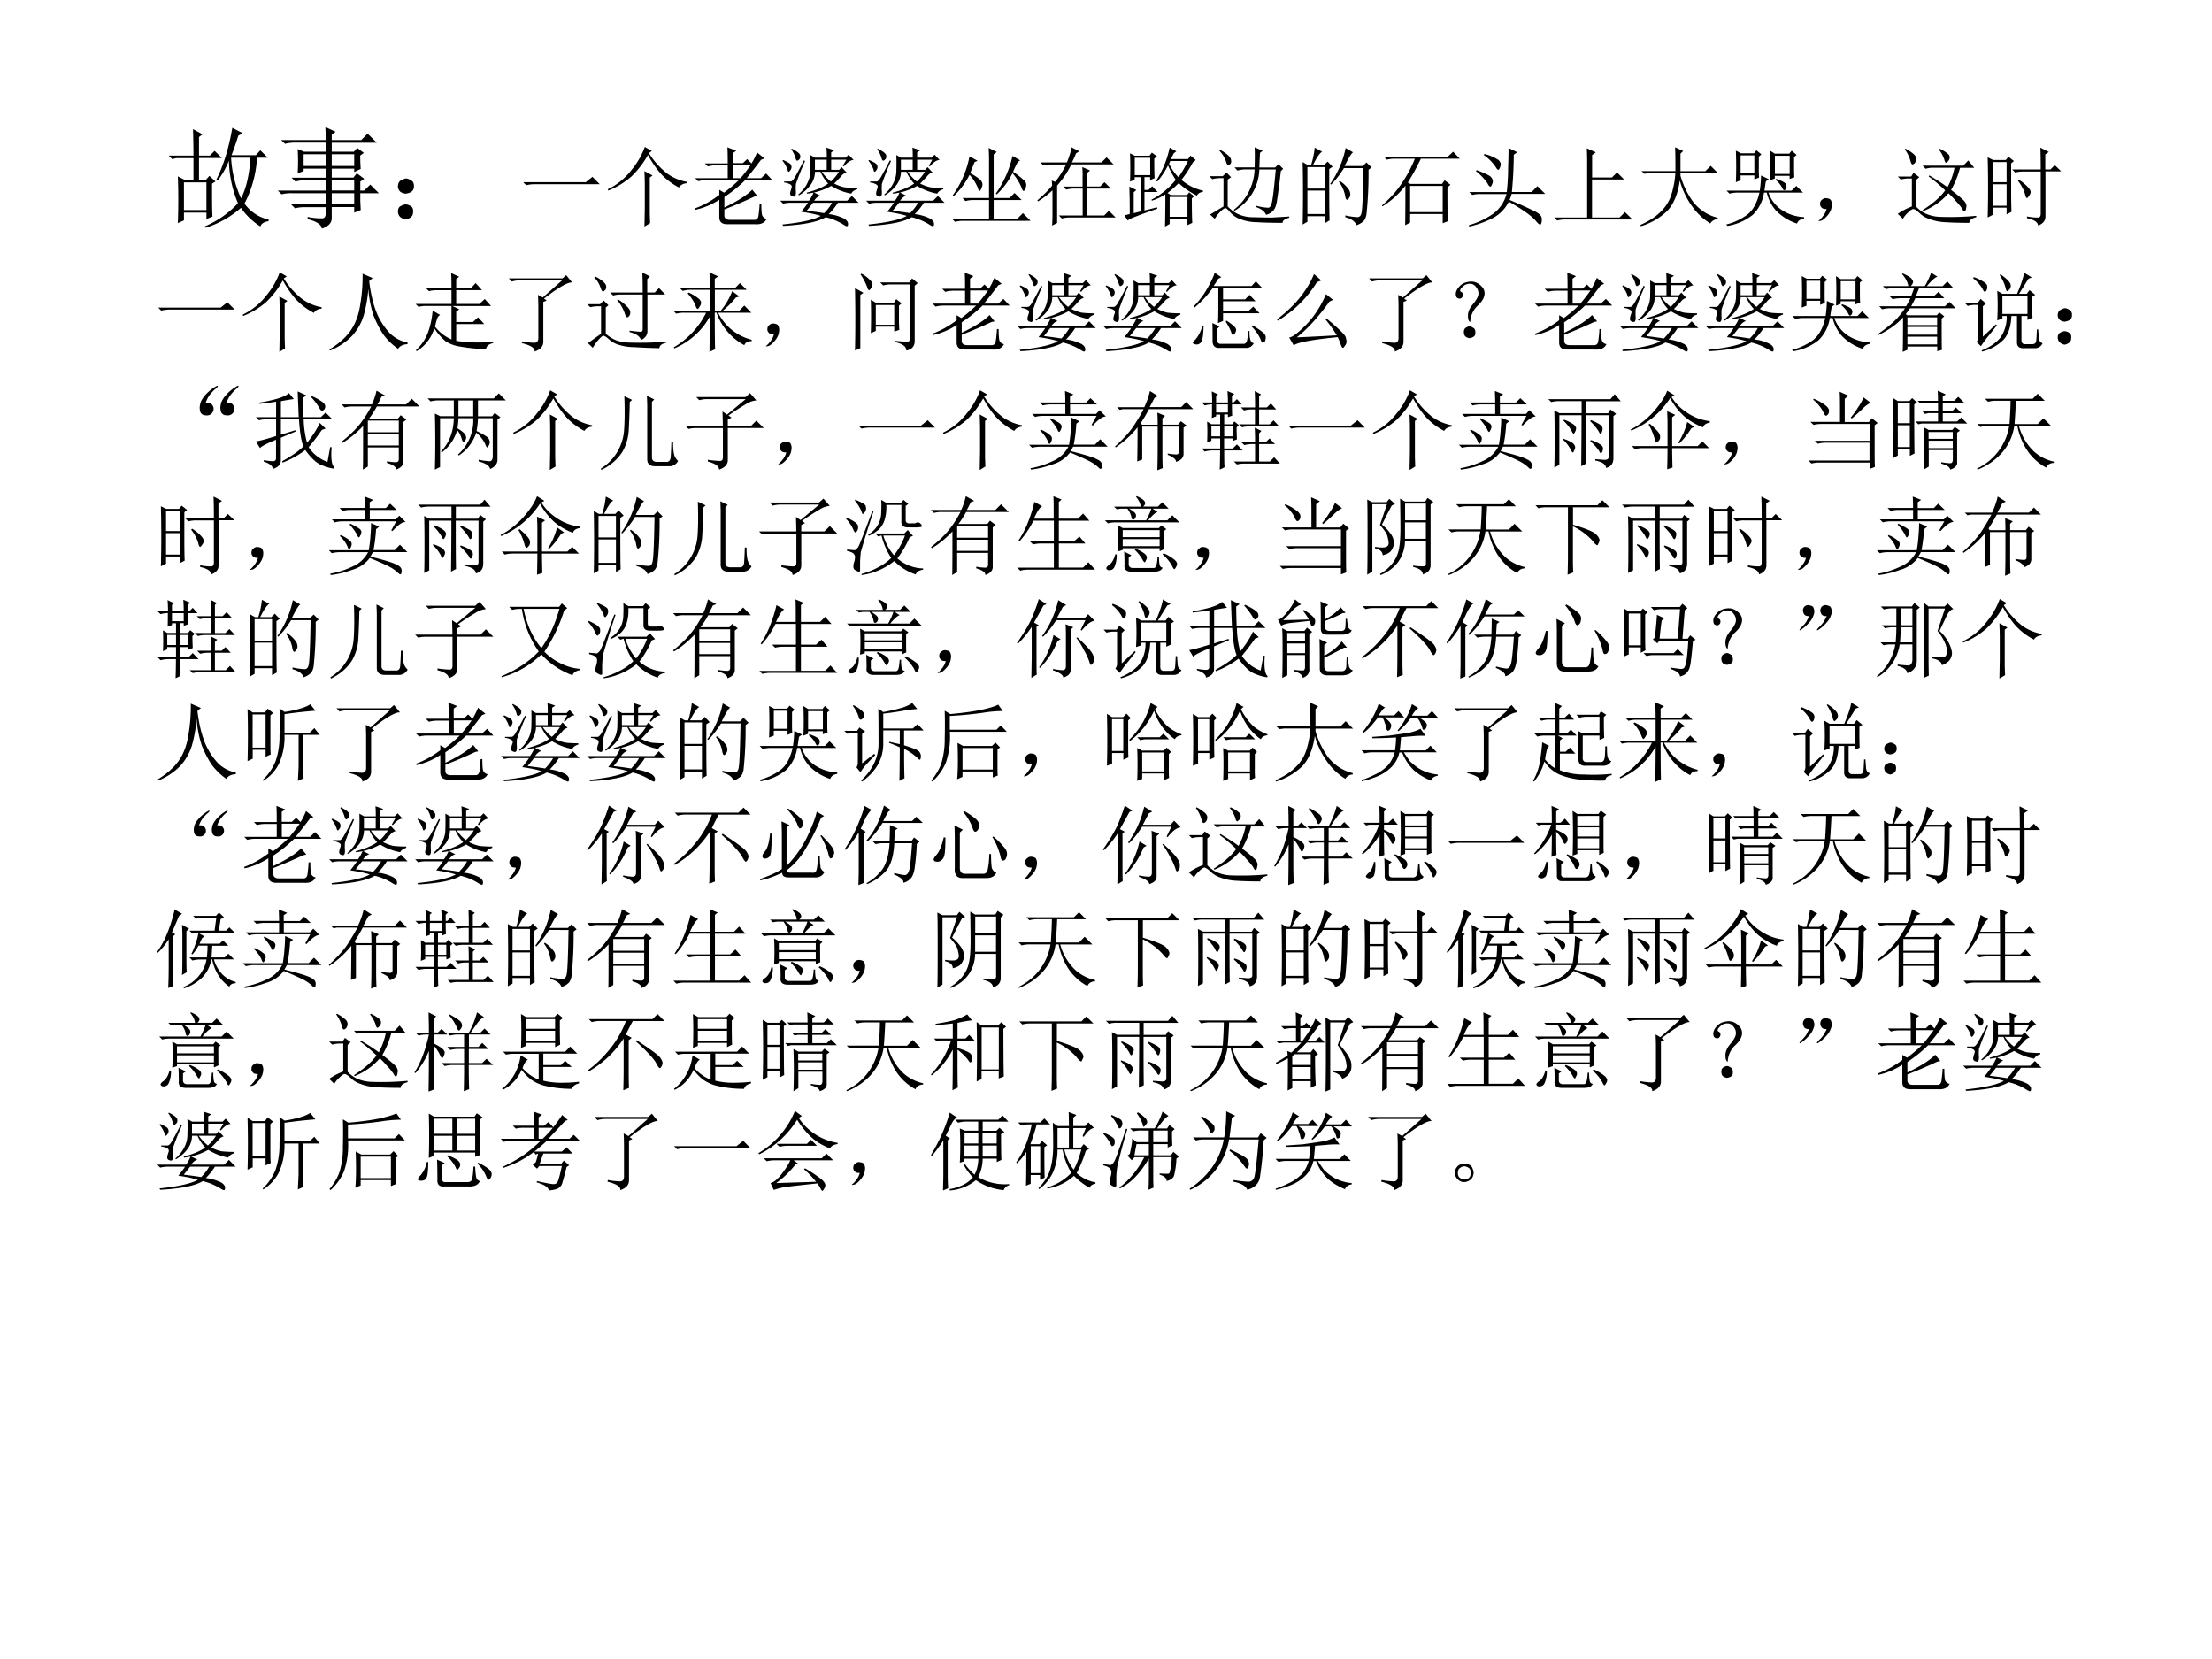 <svg xmlns="http://www.w3.org/2000/svg" xmlns:xlink="http://www.w3.org/1999/xlink" width="960" height="720" viewBox="0 0 720 540"><rect x="0" y="0" width="720" height="540" fill="#808080" stroke="none"/><g data-name="P"><clipPath id="a"><path fill-rule="evenodd" d="M0 540h720V0H0Z"/></clipPath><g clip-path="url(#a)"><path fill="#fff" fill-rule="evenodd" d="M0 540h720V0H0Z"/></g></g><g data-name="P"><symbol id="b"><path d="M-2147483500-2147483500Z"/></symbol><use xlink:href="#b" transform="matrix(36.024 0 0 -36.024 77360940000 -77360940000)"/><use xlink:href="#b" transform="matrix(36.024 0 0 -36.024 77360940000 -77360940000)"/><use xlink:href="#b" transform="matrix(36.024 0 0 -36.024 77360940000 -77360940000)"/><symbol id="c"><path d="M.563.633a1 1 0 0 1 .09-.367c.046.088.075.21.085.367H.563m.011.27L.668.854.628.832A2.418 2.418 0 0 0 .567.656h.22L.827.7.895.633H.797A1 1 0 0 0 .684.219.365.365 0 0 1 .902.074V.06C.861.053.836.038.828.012A.6.6 0 0 0 .652.18.88.88 0 0 0 .332 0L.324.012a.87.87 0 0 1 .301.21 1.05 1.05 0 0 0-.082.383.762.762 0 0 0-.102-.18L.43.435c.065.13.113.286.144.468M.391.398c0-.143 0-.242.004-.296L.34.078v.059H.137v-.07L.082.042a5.699 5.699 0 0 1 0 .422L.141.434h.082v.195H.066L.031.62 0 .652h.223c0 .081-.002.16-.004.239L.305.844.273.82V.652h.098l.043.043L.48.63H.273V.434h.063l.031.035.055-.051L.39.398M.137.41V.16H.34v.25H.137Z"/></symbol><symbol id="d"><path d="M.746.25.75.168.691.145v.05H.488V.102C.491.055.461.02.398 0 .396.036.353.065.27.086v.02A.623.623 0 0 1 .402.093c.021 0 .032.017.032.05v.051H.25A.355.355 0 0 1 .156.184L.121.219h.313V.32H.129A.355.355 0 0 1 .035.31L0 .344h.434v.094h-.18A.355.355 0 0 1 .16.425L.125.46h.309v.082h-.2V.52L.18.5a1.697 1.697 0 0 1 0 .219L.238.695h.196v.082H.16A.355.355 0 0 1 .066.766L.031.8h.403C.434.848.432.887.43.918L.523.875.488.848V.8h.266l.058.058.083-.082H.488V.695h.2l.03.035.06-.046L.745.66C.746.608.747.568.75.54L.691.511v.031H.488V.461h.196L.714.5.782.45.746.425V.344h.035l.055.054L.914.32H.746V.25M.234.672V.566h.2v.106h-.2m.254 0V.566h.203v.106H.488m0-.235V.345h.203v.094H.488m0-.118V.22h.203V.32H.488Z"/></symbol><symbol id="e"><path d="M.117.121C.133.111.14.092.137.066c0-.023-.01-.04-.028-.05A.097.097 0 0 0 .07 0a.097.097 0 0 0-.039.016C.013.026.003.044 0 .07c0 .026.008.043.023.051.019.01.034.016.047.016A.084.084 0 0 0 .117.12m0 .234C.135.348.145.33.145.301.145.275.135.257.113.246A.152.152 0 0 0 .07.234.099.099 0 0 0 .023.25.067.067 0 0 0 0 .305c.003.026.013.043.031.05.018.01.033.016.043.016C.084.371.1.366.117.355Z"/></symbol><use xlink:href="#c" transform="matrix(36.024 0 0 -36.024 54.938 74.137)"/><use xlink:href="#d" transform="matrix(36.024 0 0 -36.024 90.4 74.418)"/><use xlink:href="#e" transform="matrix(36.024 0 0 -36.024 129.519 71.463)"/><use xlink:href="#b" transform="matrix(27.984 0 0 -27.984 60095178000 -60095178000)"/><symbol id="f"><path d="M0 .035h.727l.078.063L.89.012H.14A.407.407 0 0 1 .035 0L0 .035Z"/></symbol><symbol id="g"><path d="M.426 0 .43.219v.258C.43.523.428.579.426.645L.52.594.488.57V.18C.488.135.49.089.492.04L.426 0m.086.879L.477.855A.917.917 0 0 1 .695.613.554.554 0 0 1 .918.52V.504C.876.5.846.484.828.454a.78.78 0 0 0-.2.148C.575.659.52.736.466.832a1.05 1.05 0 0 0-.192-.25.915.915 0 0 0-.27-.164L0 .434A.76.76 0 0 1 .277.66.888.888 0 0 1 .43.926L.512.879Z"/></symbol><symbol id="h"><path d="M.379.712C.379.801.378.863.375.9L.477.86.437.83V.715h.118l.05.047.051-.05A.831.831 0 0 1 .72.84l.086-.07-.04-.016A5.446 5.446 0 0 0 .599.54h.168l.058.055.074-.078H.582A1.583 1.583 0 0 0 .34.322V.2c.156.075.264.144.324.207L.723.333.688.326A5.487 5.487 0 0 0 .34.177V.115C.337.075.36.056.406.056h.29c.025.003.04.022.042.059.005.036.01.079.012.128h.02C.77.191.772.15.777.118a.065.065 0 0 1 .055-.05C.809.02.763 0 .695.005H.371c-.06 0-.09.028-.09.082V.29A.843.843 0 0 0 .004.173L0 .19c.094.034.188.086.281.156v.059L.336.372c.057.042.115.09.172.145h-.38A.355.355 0 0 1 .036.505L0 .54h.379V.69H.242A.355.355 0 0 1 .148.677L.113.712H.38m.058-.02V.54h.09c.042.05.081.1.118.153H.437Z"/></symbol><symbol id="i"><path d="M.277.766.29.758A3.072 3.072 0 0 1 .184.492a.6.6 0 0 1 0-.097C.184.36.176.344.16.344a.09.09 0 0 0-.027.008C.12.359.115.372.117.387a.281.281 0 0 0 .016.058C.138.464.134.477.12.485a.164.164 0 0 1-.074.023V.52h.078c.013.002.027.016.043.042.018.03.055.097.11.204m.128.007V.656h.137v.117H.406m.078-.14A.558.558 0 0 1 .59.52a.5.5 0 0 1 .094.113h-.2M.54.914.63.883.594.859V.797h.168l.035.035L.855.77C.822.77.784.745.742.695L.73.703l.04.07H.594V.656h.094l.027.031.058-.062A.11.11 0 0 1 .711.582 2.09 2.09 0 0 0 .629.496.498.498 0 0 1 .746.453C.786.448.836.445.898.445V.43C.862.42.838.402.828.379a.655.655 0 0 0-.234.09.723.723 0 0 0-.281-.09L.308.39C.418.419.5.454.559.496a.492.492 0 0 0-.09.137H.406A.273.273 0 0 0 .36.488.46.46 0 0 0 .22.36L.21.367C.26.411.296.456.316.5a.312.312 0 0 1 .036.148c.002.058.002.118 0 .18L.406.797h.137c0 .047-.001.086-.004.117M.027.762.035.77C.09.746.12.728.125.715A.063.063 0 0 0 .133.688a.063.063 0 0 0-.016-.04C.11.638.104.633.102.633.094.633.089.642.086.66a.36.36 0 0 1-.059.102m.11.14C.202.868.234.842.234.82.237.802.234.788.223.777.213.767.204.762.199.762c-.008 0-.014.01-.02.031a.308.308 0 0 1-.05.102l.008.007M.39.395l.078-.04C.445.35.42.331.395.297H.78l.055.055.078-.079H.672A.716.716 0 0 0 .566.141.527.527 0 0 0 .75.086C.776.068.79.049.79.03.791.011.787 0 .776 0 .767 0 .75.01.723.027A.695.695 0 0 1 .53.105C.443.051.277.017.035.004L.027.02C.25.043.397.077.473.12.413.14.337.155.246.168.283.215.31.25.324.273H.13A.355.355 0 0 1 .035.262L0 .297h.336A.423.423 0 0 1 .39.395M.383.273.309.18C.379.172.447.163.512.152c.039.04.07.08.093.121H.383Z"/></symbol><symbol id="j"><path d="M.203.762.297.71.262.695.21.566a.571.571 0 0 0 .11-.07C.343.476.354.454.354.434A.12.12 0 0 0 .34.387C.332.368.326.359.32.359.312.36.305.374.297.402a.513.513 0 0 1-.094.145A.877.877 0 0 0 .02.3L.008.309a1.142 1.142 0 0 1 .195.453m.5.004.09-.051A.083.083 0 0 1 .758.684 1.162 1.162 0 0 1 .71.582a.905.905 0 0 0 .117-.09C.852.472.863.451.863.43A.123.123 0 0 0 .852.383C.844.367.837.359.832.359.824.36.815.375.805.406a.614.614 0 0 1-.102.16A.833.833 0 0 0 .52.32L.508.328a1.208 1.208 0 0 1 .195.438M.43.734C.43.771.428.813.426.86L.52.813.484.784V.277h.184l.059.059.082-.082H.484V.035h.274l.066.067.09-.09H.13A.355.355 0 0 1 .035 0L0 .035h.43v.219H.25A.355.355 0 0 1 .156.242L.121.277H.43v.457Z"/></symbol><symbol id="k"><path d="M.172.465.168.523.207.508C.251.562.294.63.336.71H.164A.355.355 0 0 1 .07.699L.035.734h.309c.028.07.047.13.054.176l.09-.047L.45.84A.904.904 0 0 0 .402.734h.344l.059.059.082-.082H.395A1.056 1.056 0 0 0 .23.465V.03L.172 0c.002.042.004.08.004.113V.41A1.077 1.077 0 0 0 .008.281L0 .293c.078.068.135.125.172.172m.355.117C.527.6.526.632.523.68l.09-.04L.582.614v-.16H.73l.051.05L.855.43H.582V.117h.195l.055.055L.91.094H.38A.355.355 0 0 1 .285.082L.25.117h.277V.43H.43A.355.355 0 0 1 .336.418L.3.453h.226v.129Z"/></symbol><symbol id="l"><path d="M.52.73A.608.608 0 0 1 .629.574c.039.052.075.115.11.188H.534L.52.73M.527.344v-.23h.207v.23H.527M.785.328C.785.216.786.121.79.043L.734.016V.09H.527V.03L.473 0c.002.083.004.208.004.375A.627.627 0 0 0 .32.301L.316.313c.107.054.2.131.282.23a.93.93 0 0 0-.09.168.901.901 0 0 0-.125-.188L.37.531C.447.656.5.785.527.918L.605.875.575.852A3.016 3.016 0 0 1 .542.785h.2l.027.04.062-.052L.797.746A1.364 1.364 0 0 0 .664.543a.568.568 0 0 1 .25-.125V.402C.88.4.857.385.844.36a.869.869 0 0 0-.211.145A1.703 1.703 0 0 0 .503.39L.54.367H.73l.024.031.058-.046L.785.328M.121.801V.598h.18V.8H.12M.11.156l.079.02v.398H.12V.543L.066.523a4.322 4.322 0 0 1 0 .329L.121.824h.172L.32.86.38.816.348.79c0-.112.001-.187.004-.227L.3.54v.035H.234V.426h.047l.043.043.063-.067H.234V.187L.38.224.383.207C.289.176.183.137.066.09L.04.07 0 .13l.063.016C.063.303.06.41.058.465L.14.425.109.399V.156Z"/></symbol><symbol id="m"><path d="M.59.813A5.856 5.856 0 0 1 .582.644h.184l.039.039.054-.055L.832.602A6.701 6.701 0 0 0 .789.27C.781.21.767.168.746.145A.155.155 0 0 0 .66.094C.645.133.605.163.543.184l.004.015a.585.585 0 0 1 .14-.023C.707.178.72.202.73.246c.01.047.025.172.043.375H.582a.575.575 0 0 0-.289-.48L.285.152a.623.623 0 0 1 .242.47H.422A.355.355 0 0 1 .328.608L.293.645h.234c.003.101.003.18 0 .234l.094-.04L.59.814M.117.836l.008.012a.368.368 0 0 0 .102-.07C.245.758.254.74.254.722a.042.042 0 0 0-.012-.04C.232.677.224.673.22.673c-.01 0-.02.015-.028.047a.326.326 0 0 1-.074.117M.215.19A.457.457 0 0 1 .313.113.4.4 0 0 1 .495.066C.58.064.656.062.726.062.797.066.866.07.93.074V.06C.878.046.852.026.852 0 .729 0 .629.003.55.008a.534.534 0 0 0-.188.035.273.273 0 0 0-.117.078C.217.155.198.171.188.171.177.172.158.159.128.13A.483.483 0 0 1 .063.047l-.054.05.156.094V.52H.13A.355.355 0 0 1 .035.508L0 .543h.156L.2.586.254.53.214.504V.19Z"/></symbol><symbol id="n"><path d="M.055.676v-.25h.203v.25H.055m0-.274V.13h.203v.273H.055m.254.25c0-.304 0-.504.004-.597L.258.023v.082H.055V.04L0 .008a17.08 17.08 0 0 1 0 .726L.059.7h.039A.98.98 0 0 1 .14.902L.227.855C.2.842.165.79.12.7H.25l.04.04.058-.06-.04-.027M.5.898l.086-.05C.566.835.533.78.488.688H.7L.742.73.801.672.766.645a4.532 4.532 0 0 0-.024-.52C.734.085.722.059.703.043A.213.213 0 0 0 .625 0C.612.042.569.073.496.094v.02a.82.82 0 0 1 .14-.02c.03 0 .046.022.051.066.008.044.015.212.02.504H.48A1.06 1.06 0 0 0 .332.473L.32.48A1.113 1.113 0 0 1 .5.898M.43.516A.375.375 0 0 0 .54.41.12.12 0 0 0 .554.363.073.073 0 0 0 .539.316C.53.303.521.296.516.296c-.01 0-.019.02-.024.056a.383.383 0 0 1-.07.152L.43.516Z"/></symbol><symbol id="o"><path d="M.328.457V.152h.379v.305H.328M.27 0c.002.07.003.224.003.46A1.049 1.049 0 0 0 .008.22L0 .23c.094.081.172.168.234.262.063.094.112.188.149.281h-.25A.289.289 0 0 1 .059.762L.023.797h.743l.062.058.078-.082H.453C.403.67.353.577.301.496L.332.48h.367L.73.523.797.47.762.44c0-.2.001-.332.004-.394L.707.023V.13H.328V.03L.27 0Z"/></symbol><symbol id="p"><path d="M.18.844a.51.51 0 0 0 .164-.07C.362.757.37.74.37.722A.118.118 0 0 0 .36.683C.354.669.348.66.34.66.333.66.323.672.31.695a.549.549 0 0 1-.137.137L.18.844M.09.656C.189.62.245.592.258.574a.073.073 0 0 0 .02-.047.097.097 0 0 0-.012-.043C.26.471.256.464.25.464c-.01 0-.022.014-.035.04a.626.626 0 0 1-.133.14L.09.657m.473.207L.522.836A4.913 4.913 0 0 0 .5.402h.23L.797.47l.09-.09h-.39a.554.554 0 0 0-.024-.07C.605.254.702.21.762.179.822.152.85.12.848.083.848.043.84.023.828.023c-.01 0-.027.015-.05.043C.73.124.625.198.464.29A.43.43 0 0 0 .277.098 1.166 1.166 0 0 0 .004 0L0 .016a.94.94 0 0 1 .281.132.418.418 0 0 1 .156.23H.134a.355.355 0 0 1-.094-.01L.004.401H.44c.01.086.016.179.016.278C.46.78.461.86.461.914l.101-.05Z"/></symbol><symbol id="q"><path d="M.379.84.484.793.441.762V.5h.23l.06.059.082-.082H.44V.035h.32l.063.063L.91.012H.13A.355.355 0 0 1 .035 0L0 .035h.383v.656C.383.738.382.788.379.84Z"/></symbol><symbol id="r"><path d="M.406.64C.406.78.405.872.402.919L.496.875.465.844V.64h.289l.062.062.086-.086H.465V.586a.97.97 0 0 1 .14-.293.517.517 0 0 1 .293-.195V.082a.1.1 0 0 1-.086-.05.727.727 0 0 0-.222.214.914.914 0 0 0-.133.285C.434.372.384.254.309.176A.753.753 0 0 0 .004 0L0 .016c.091.039.168.088.23.148.063.06.106.129.13.207C.384.45.4.531.405.617H.098L.043.61.012.641h.394Z"/></symbol><symbol id="s"><path d="M.168.82V.61h.16v.21h-.16M.113.508a4.599 4.599 0 0 1 0 .367L.172.844h.152l.028.035L.41.832.38.805V.684C.379.642.38.602.383.562L.328.54v.047h-.16V.53L.113.508M.003.41h.388c.007.044.013.103.015.176l.09-.043L.461.516A9.925 9.925 0 0 0 .445.41h.317l.054.055.079-.078H.492A.407.407 0 0 1 .648.184.512.512 0 0 1 .906.102V.086C.862.078.835.059.824.027A.596.596 0 0 0 .578.18a.475.475 0 0 0-.105.207H.44A.452.452 0 0 0 .31.129.627.627 0 0 0 .016 0L0 .016a.69.69 0 0 1 .238.109c.07.05.12.137.149.262H.133A.355.355 0 0 1 .039.375L.004.41m.578.137C.658.52.697.497.699.477A.057.057 0 0 0 .695.43C.688.42.681.414.675.414.669.414.66.424.653.441a.296.296 0 0 1-.078.094l.008.012m-.016.27V.604h.172v.211H.566M.79.696C.79.65.79.607.793.565L.738.546v.036H.566V.551L.512.53a3.7 3.7 0 0 1 0 .344L.566.84h.168l.028.035.058-.05L.79.8V.695Z"/></symbol><symbol id="t"><path d="M.055.061A.218.218 0 0 1 .094.14C.07.14.054.143.043.151A.071.071 0 0 0 .02.182a.08.08 0 0 0 0 .035C.022.23.03.242.047.253.062.266.082.27.105.264.13.26.143.25.148.234a.104.104 0 0 0 .008-.04.23.23 0 0 0-.011-.062A.247.247 0 0 0 .09.049C.064.021.042.005.023.003.008 0 0 0 0 .003a.249.249 0 0 1 .055.059Z"/></symbol><symbol id="u"><path d="m.477.855.007.008A.385.385 0 0 0 .59.797a.053.053 0 0 0 .012-.05A.07.07 0 0 0 .578.71C.57.703.565.699.563.699.554.7.547.711.542.734a.382.382 0 0 1-.066.121M.289.665h.473L.82.726.89.64H.724A1.024 1.024 0 0 0 .62.383C.69.33.737.29.766.262.794.233.805.204.796.176.793.15.787.136.778.133.77.13.76.142.747.168a.772.772 0 0 1-.075.09.907.907 0 0 1-.082.086.764.764 0 0 0-.293-.207L.289.148c.122.079.21.155.262.23C.488.439.424.493.359.54l.008.012C.461.496.531.45.578.414A.772.772 0 0 1 .66.641H.398A.289.289 0 0 1 .324.629L.29.664M.082.855.09.863A.468.468 0 0 0 .188.797C.207.779.217.759.214.738a.078.078 0 0 0-.02-.047C.185.684.177.68.172.68.162.68.154.693.148.719a.427.427 0 0 1-.066.136M.215.188A.383.383 0 0 1 .313.113.442.442 0 0 1 .495.07a3.282 3.282 0 0 1 .418.012V.066C.86.053.832.031.832 0 .717 0 .622.003.547.008a.583.583 0 0 0-.184.039.282.282 0 0 0-.113.07C.221.143.2.157.187.16.174.165.152.152.121.121A.283.283 0 0 1 .06.047L0 .105C.05.14.104.168.164.191v.325H.13A.355.355 0 0 1 .035.504L0 .539h.156l.028.043.066-.05L.215.5V.187Z"/></symbol><symbol id="v"><path d="M.617.652C.617.754.616.84.613.906l.098-.05L.67.827V.652h.06l.05.051L.855.63H.672V.105C.672.056.643.021.586 0 .583.04.54.068.457.086v.02A.645.645 0 0 1 .59.093C.608.096.617.112.617.14v.488H.414A.355.355 0 0 1 .32.617L.285.652h.332M.363.532A.482.482 0 0 0 .48.433C.493.415.5.4.5.39.5.378.493.362.48.344.47.328.462.32.457.32.449.32.441.336.434.367A.464.464 0 0 1 .352.52L.363.53M.06.738V.504h.16v.234h-.16m0-.258V.23h.16v.25h-.16M.273.402C.273.277.275.197.277.16L.22.13v.078h-.16V.125L0 .094a13.128 13.128 0 0 1 0 .699L.063.762H.21L.242.8.305.75.273.723v-.32Z"/></symbol><use xlink:href="#f" transform="matrix(27.984 0 0 -27.984 170.3 60.297)"/><use xlink:href="#g" transform="matrix(27.984 0 0 -27.984 197.847 73.742)"/><use xlink:href="#h" transform="matrix(27.984 0 0 -27.984 226.268 73.123)"/><use xlink:href="#i" transform="matrix(27.984 0 0 -27.984 253.924 73.633)"/><use xlink:href="#i" transform="matrix(27.984 0 0 -27.984 281.908 73.633)"/><use xlink:href="#j" transform="matrix(27.984 0 0 -27.984 309.892 72.212)"/><use xlink:href="#k" transform="matrix(27.984 0 0 -27.984 337.658 73.414)"/><use xlink:href="#l" transform="matrix(27.984 0 0 -27.984 365.97 73.742)"/><use xlink:href="#m" transform="matrix(27.984 0 0 -27.984 393.626 72.54)"/><use xlink:href="#n" transform="matrix(27.984 0 0 -27.984 424.015 73.305)"/><use xlink:href="#o" transform="matrix(27.984 0 0 -27.984 449.812 73.305)"/><use xlink:href="#p" transform="matrix(27.984 0 0 -27.984 478.124 73.742)"/><use xlink:href="#q" transform="matrix(27.984 0 0 -27.984 505.89 71.774)"/><use xlink:href="#r" transform="matrix(27.984 0 0 -27.984 533.983 73.633)"/><use xlink:href="#s" transform="matrix(27.984 0 0 -27.984 561.858 73.523)"/><use xlink:href="#t" transform="matrix(27.984 0 0 -27.984 591.919 71.957)"/><use xlink:href="#u" transform="matrix(27.984 0 0 -27.984 617.717 72.54)"/><use xlink:href="#v" transform="matrix(27.984 0 0 -27.984 646.987 73.414)"/><symbol id="w"><path d="M.387.895.504.844.464.809C.48.67.508.553.544.457A.803.803 0 0 1 .695.211.393.393 0 0 1 .91.094v-.02C.858.072.822.054.8.02A.736.736 0 0 0 .626.19C.581.26.545.331.515.406A1.26 1.26 0 0 0 .454.72 1.552 1.552 0 0 0 .398.402a.626.626 0 0 0-.132-.23A.743.743 0 0 0 .008 0L0 .012c.11.067.191.14.246.218.057.081.095.181.113.301.021.123.03.244.028.364Z"/></symbol><symbol id="x"><path d="M.121.734h.297C.418.818.417.876.414.91L.508.867.473.84V.734h.172l.054.059.074-.082h-.3V.55h.27l.062.058.074-.082h-.45L.509.488.473.461V.34h.195l.059.055L.8.316H.473V.121A1.719 1.719 0 0 1 .903.11V.094C.852.084.825.06.82.024a2.02 2.02 0 0 0-.3.03.41.41 0 0 0-.172.063.723.723 0 0 0-.13.149A.478.478 0 0 0 .013 0L.004.012A.523.523 0 0 1 .14.207C.169.28.189.368.199.473L.285.422A.079.079 0 0 1 .254.387.705.705 0 0 1 .227.285.496.496 0 0 1 .418.137v.39H.109A.289.289 0 0 1 .035.516L0 .55h.418v.16H.23A.289.289 0 0 1 .156.699L.121.734Z"/></symbol><symbol id="y"><path d="m.395.629.226.2H.13A.355.355 0 0 1 .035.815L0 .852h.625L.668.89l.07-.086C.688.81.58.747.41.617L.441.594.402.578V.113C.402.061.368.023.301 0 .306.04.257.072.152.098l.004.02a.94.94 0 0 1 .14-.016c.035 0 .05.022.048.066v.344C.344.569.342.618.34.66L.395.63Z"/></symbol><symbol id="z"><path d="M.348.559.355.57A.52.52 0 0 0 .47.477C.492.453.503.432.5.414A.058.058 0 0 0 .484.371C.477.363.47.36.464.36c-.01 0-.02.017-.03.051A.493.493 0 0 1 .348.56m.297.09c0 .114-.002.19-.004.23L.73.836.698.805V.648h.086L.835.7.907.625H.7V.203A.101.101 0 0 0 .68.137a.114.114 0 0 0-.054-.04C.609.14.565.17.492.188v.016C.562.195.605.191.622.191c.015 0 .023.01.023.032v.402h-.27A.289.289 0 0 1 .301.613L.266.648h.379M.082.824.09.836A.4.4 0 0 0 .19.77C.212.75.221.732.22.71.219.694.214.68.203.673.195.664.19.66.183.66c-.01 0-.02.016-.03.047a.307.307 0 0 1-.071.117M.215.168A.43.43 0 0 1 .313.102C.351.083.402.072.465.066a4.076 4.076 0 0 1 .289 0l.164.012V.063C.866.052.84.03.84 0a6.815 6.815 0 0 0-.293.012.621.621 0 0 0-.18.027.283.283 0 0 0-.113.063C.223.13.2.145.187.145.177.145.16.13.134.102a.55.55 0 0 1-.07-.098L.007.059.16.168v.32H.13A.355.355 0 0 1 .035.477L0 .512h.148l.043.043L.246.5.215.473V.168Z"/></symbol><symbol id="A"><path d="M.422 0c.002.104.004.24.004.41A.85.85 0 0 0 .012.04L.008.054a.952.952 0 0 1 .375.402H.129A.355.355 0 0 1 .035.445L0 .48h.426v.243H.203A.355.355 0 0 1 .11.71L.074.746h.352c0 .057-.002.117-.004.18L.523.879.484.852V.746h.239l.054.055.078-.078h-.37V.48h.07c.06.076.104.152.132.227L.77.645.73.633A1.049 1.049 0 0 0 .578.48H.77l.058.06L.91.456H.523A.598.598 0 0 1 .914.141V.125C.867.125.84.109.828.078a.689.689 0 0 0-.324.379h-.02c0-.234.002-.376.004-.426L.422 0M.18.691A.52.52 0 0 0 .305.613C.318.598.325.583.325.57A.096.096 0 0 0 .308.527C.299.51.29.5.285.5.277.5.268.514.258.543a.453.453 0 0 1-.09.137L.18.69Z"/></symbol><symbol id="B"><path d="M0 .727.098.672.062.648v-.62L0 0a17.46 17.46 0 0 1 0 .727M.465.113.594.102c.028-.003.043.007.043.03V.77H.422A.355.355 0 0 1 .328.758L.293.793h.34L.664.84.73.785.695.754V.12C.698.053.665.013.598 0c0 .047-.045.08-.133.098v.015m-.39.782a.336.336 0 0 0 .1-.075C.195.802.204.786.204.773A.099.099 0 0 0 .187.727C.177.71.17.703.165.703c-.01 0-.018.012-.023.035a.692.692 0 0 1-.078.149l.011.008M.242.53v-.23h.215v.23H.242m.27-.187c0-.026.001-.06.004-.102L.457.22v.058H.242v-.05L.184.203a6.297 6.297 0 0 1 0 .39L.242.556h.211L.48.598.543.55.512.523v-.18Z"/></symbol><symbol id="C"><path d="M.125.26A.948.948 0 0 0 .117.141C.112.1.102.072.086.06A.067.067 0 0 0 .043.044a.063.063 0 0 0-.027.008C.006.055 0 .057 0 .06c0 .01.01.025.031.043A.39.39 0 0 1 .11.259h.016m.258.05L.39.323A.527.527 0 0 0 .477.259C.495.243.504.228.504.212A.09.09 0 0 0 .496.185C.493.175.486.165.473.158.463.15.453.16.445.193A.67.67 0 0 1 .383.31m.3-.055.012.012A.842.842 0 0 0 .816.185C.842.165.853.14.848.115.845.09.84.077.832.072.824.066.819.064.816.064c-.01 0-.02.015-.03.047a.529.529 0 0 1-.102.144M.23.091c0 .11 0 .177-.003.203L.312.255.285.228V.099C.283.065.3.049.335.052h.263c.018.005.03.02.035.047.005.026.009.06.012.102H.66C.658.109.674.062.71.06.69.023.662.005.626.005H.316C.256 0 .228.03.23.091m.024.79L.332.828.297.81A4.113 4.113 0 0 0 .242.725h.442l.05.055L.81.7H.352V.57h.257L.66.623.73.548H.352V.431h.293l.058.055.074-.078H.352v-.09L.293.294c.003.058.004.12.004.188V.7H.23A1.25 1.25 0 0 0 .02.474L.008.486a.98.98 0 0 1 .16.21C.215.778.243.84.254.88Z"/></symbol><symbol id="D"><path d="M.465.766a1.343 1.343 0 0 0-.457-.45L0 .332c.112.086.203.173.273.262.07.09.123.18.157.265L.516.785.465.765M.227.122c.075.003.231.01.468.024C.661.205.617.267.563.332l.011.012C.714.227.79.154.797.129A.187.187 0 0 0 .809.074a.069.069 0 0 0-.02-.05C.78.007.771 0 .766 0 .76 0 .754.01.746.027.736.056.723.09.707.125.395.094.224.061.195.027L.141.121C.174.121.24.17.336.266.432.365.51.484.57.625L.652.559.61.539A2.54 2.54 0 0 0 .387.266 1.54 1.54 0 0 0 .227.12Z"/></symbol><symbol id="E"><path d="M.253.375A.274.274 0 0 1 .17.187C.152.194.143.217.143.263c0 .044.02.088.059.133.036.044.057.08.062.109A.11.11 0 0 1 .241.59C.22.62.194.635.163.633A.109.109 0 0 1 .089.605C.068.587.056.572.053.56.051.549.056.54.07.535A.037.037 0 0 0 .085.504.042.042 0 0 0 .073.473C.068.465.059.46.046.46A.049.049 0 0 0 .01.477.087.087 0 0 0 .003.53c.005.026.02.051.043.074a.157.157 0 0 0 .082.047c.03.008.06.01.086.004a.167.167 0 0 0 .085-.05.11.11 0 0 0 .036-.102C.329.462.302.419.253.375M.202.121C.22.113.229.096.229.071.232.043.224.025.206.015A.099.099 0 0 0 .159 0a.09.09 0 0 0-.035.012C.108.02.099.036.096.062c-.002.03.006.049.024.06.018.01.032.015.043.015.01 0 .023-.005.039-.016Z"/></symbol><symbol id="F"><path d="M.48.742A1.715 1.715 0 0 0 .441.648h.211L.707.7.773.625H.437L.388.531H.78l.055.051.07-.074H.375A4.781 4.781 0 0 0 .325.44L.343.426h.344L.715.46.773.414.743.387c0-.203 0-.325.003-.364L.691.008v.054H.344V.024L.289 0c.003.052.004.186.004.402A.736.736 0 0 0 .16.285a1.158 1.158 0 0 0-.156-.09L0 .207c.076.052.138.102.188.148.049.047.092.098.128.153H.145A.355.355 0 0 1 .05.496L.016.531h.312c.016.026.033.058.05.094H.267A.355.355 0 0 1 .172.613L.137.648h.25C.4.68.41.711.422.742H.188A.355.355 0 0 1 .093.73L.059.766h.296a.285.285 0 0 1-.074.14L.29.914C.352.885.387.864.395.848.405.835.41.824.41.816.41.803.401.786.383.766h.164A.897.897 0 0 1 .62.922L.695.875C.67.872.628.835.57.765h.184L.809.82l.07-.078H.48M.344.402v-.09H.69v.09H.344m0-.113V.2H.69v.09H.344m0-.113v-.09H.69v.09H.344Z"/></symbol><symbol id="G"><path d="M.438.648v-.21H.73v.21H.438M.405.891l.012.007A.599.599 0 0 0 .5.832C.52.812.533.792.535.773A.063.063 0 0 0 .52.723C.507.71.499.703.496.703.486.703.478.72.473.75a.48.48 0 0 1-.067.14m.285.028.09-.055L.742.848.632.672h.09l.032.043L.82.66.785.637c0-.13.001-.211.004-.242L.73.367v.047H.66V.133c0-.034.017-.05.05-.047h.075c.029 0 .044.013.047.039.003.026.005.07.008.133h.015L.863.152c.005-.03.02-.05.043-.054a.093.093 0 0 0-.09-.059h-.12C.635.034.605.06.608.113v.301H.543C.538.294.509.204.457.144A.518.518 0 0 0 .203 0L.195.012C.29.05.361.099.41.156a.41.41 0 0 1 .078.258h-.05V.383l-.06-.02a2.887 2.887 0 0 1 0 .344l.06-.035h.171c.045.104.072.186.082.246M.098.852l.007.015A.542.542 0 0 0 .23.805C.254.789.264.77.262.746.259.723.254.708.246.703.241.698.237.695.234.695c-.007 0-.018.013-.03.04a.435.435 0 0 1-.106.117M.21.172l.152.144.012-.011A6.083 6.083 0 0 0 .258.16a1.235 1.235 0 0 1-.07-.098L.137.113c.015.019.022.04.02.067v.363H.108A.289.289 0 0 1 .035.531L0 .566h.152l.032.047L.246.56.211.527V.172Z"/></symbol><use xlink:href="#f" transform="matrix(27.96 0 0 -27.96 51.497 101.106)"/><use xlink:href="#g" transform="matrix(27.96 0 0 -27.96 79.02 114.54)"/><use xlink:href="#w" transform="matrix(27.96 0 0 -27.96 107.199 114.103)"/><use xlink:href="#x" transform="matrix(27.96 0 0 -27.96 135.268 114.321)"/><use xlink:href="#y" transform="matrix(27.96 0 0 -27.96 165.608 114.43)"/><use xlink:href="#z" transform="matrix(27.96 0 0 -27.96 191.165 113.338)"/><use xlink:href="#A" transform="matrix(27.96 0 0 -27.96 219.125 114.54)"/><use xlink:href="#t" transform="matrix(27.96 0 0 -27.96 249.27 112.756)"/><use xlink:href="#B" transform="matrix(27.96 0 0 -27.96 278.299 114.103)"/><use xlink:href="#h" transform="matrix(27.96 0 0 -27.96 303.528 113.92)"/><use xlink:href="#i" transform="matrix(27.96 0 0 -27.96 331.16 114.43)"/><use xlink:href="#i" transform="matrix(27.96 0 0 -27.96 359.12 114.43)"/><use xlink:href="#C" transform="matrix(27.96 0 0 -27.96 388.26 113.375)"/><use xlink:href="#D" transform="matrix(27.96 0 0 -27.96 415.673 113.23)"/><use xlink:href="#y" transform="matrix(27.96 0 0 -27.96 445.6 114.43)"/><use xlink:href="#E" transform="matrix(27.96 0 0 -27.96 473.814 110.062)"/><use xlink:href="#h" transform="matrix(27.96 0 0 -27.96 499.64 113.92)"/><use xlink:href="#i" transform="matrix(27.96 0 0 -27.96 527.272 114.43)"/><use xlink:href="#i" transform="matrix(27.96 0 0 -27.96 555.232 114.43)"/><use xlink:href="#s" transform="matrix(27.96 0 0 -27.96 583.301 114.321)"/><use xlink:href="#F" transform="matrix(27.96 0 0 -27.96 611.239 114.54)"/><use xlink:href="#G" transform="matrix(27.96 0 0 -27.96 639.526 114.43)"/><use xlink:href="#e" transform="matrix(32.04 0 0 -32.04 669.785 112.2)"/><symbol id="H"><path d="M.063.129c.03.003.052-.004.062-.02A.063.063 0 0 0 .141.06.067.067 0 0 0 .075 0a.181.181 0 0 0-.036.004.063.063 0 0 0-.031.027A.147.147 0 0 0 0 .078c0 .013.003.03.008.05.008.022.02.044.039.067a.428.428 0 0 0 .129.106C.18.3.184.299.184.297.184.292.174.28.156.266A.408.408 0 0 1 .098.203.282.282 0 0 1 .062.13m.211 0C.305.132.326.125.336.109A.063.063 0 0 0 .352.06.067.067 0 0 0 .286 0 .181.181 0 0 0 .25.004.063.063 0 0 0 .219.03.147.147 0 0 0 .21.078c0 .013.003.03.008.05.008.022.02.044.039.067a.428.428 0 0 0 .129.106C.392.3.395.299.395.297.395.292.385.28.367.266A.408.408 0 0 1 .31.203.282.282 0 0 1 .273.13Z"/></symbol><use xlink:href="#H" transform="matrix(32.064 0 0 -32.064 64.998 135.215)"/><symbol id="I"><path d="M.09.102C.124.096.156.092.188.09.22.087.236.102.233.133V.34C.12.293.057.26.047.242L0 .32c.04.006.117.026.234.063v.195H.13A.355.355 0 0 1 .035.566L0 .602h.234v.18C.174.772.11.765.04.757v.015c.055.008.119.021.191.04.073.02.124.044.153.07L.44.813A2.49 2.49 0 0 1 .29.788V.602h.207l-.012.3.102-.047-.04-.027c0-.06.002-.135.005-.226h.203l.055.054.078-.078H.555A1.1 1.1 0 0 1 .594.305c.062.075.112.152.148.23L.81.47.766.453a2.796 2.796 0 0 0-.153-.2.433.433 0 0 1 .219-.171l.031.172H.88C.87.129.88.052.906.024.911.017.914.012.914.007H.91C.91.005.908.004.902.004a.521.521 0 0 0-.125.035C.712.06.645.12.574.22A1.057 1.057 0 0 0 .31.074L.305.09c.11.06.191.117.246.172C.527.322.51.427.5.578H.29v-.18L.456.45.465.437.289.363V.102C.29.052.258.018.195 0 .195.034.16.063.09.086v.016m.558.746a.672.672 0 0 0 .11-.059C.786.771.802.753.805.734A.052.052 0 0 0 .793.691C.783.681.775.676.77.676c-.01 0-.021.01-.032.031a.66.66 0 0 1-.097.129l.007.012Z"/></symbol><symbol id="J"><path d="M.305.57V.434h.36V.57h-.36m0-.16V.281h.36v.13h-.36M.527.097A.633.633 0 0 1 .63.086c.023 0 .035.012.035.035v.137h-.36V.035L.247 0C.25.044.25.214.25.508A1.12 1.12 0 0 0 .012.312L0 .325C.073.382.135.44.188.5c.054.063.106.14.156.234H.129A.355.355 0 0 1 .035.723L0 .758h.352a.776.776 0 0 1 .054.16L.504.863.464.848a2.41 2.41 0 0 0-.046-.09H.75l.066.066.09-.09H.41a1.19 1.19 0 0 0-.09-.14h.336l.031.039.067-.051L.719.555V.094C.719.052.69.02.633 0 .635.031.6.057.527.078v.02Z"/></symbol><symbol id="K"><path d="M.145.598V.03L.085 0a11.778 11.778 0 0 1 0 .652l.06-.03h.16v.183H.129A.355.355 0 0 1 .035.793L0 .828h.77l.058.059L.91.805H.586V.62H.75l.031.04.067-.052L.813.586V.117c0-.05-.03-.086-.086-.11C.72.045.677.074.594.095v.02A.944.944 0 0 1 .723.097C.746.1.758.12.758.156v.442H.586A1 1 0 0 0 .57.449C.66.405.706.375.71.36A.092.092 0 0 0 .724.32.097.097 0 0 0 .71.277C.703.264.698.257.695.257.688.258.678.273.668.302A.392.392 0 0 1 .566.43.505.505 0 0 0 .363.164L.355.176a.531.531 0 0 1 .176.422H.36A2.228 2.228 0 0 0 .348.48C.408.444.44.414.445.39.451.37.448.354.437.34.43.33.423.324.418.324.41.324.402.337.395.364A.27.27 0 0 1 .344.46a.497.497 0 0 0-.18-.262L.156.211c.097.102.146.23.149.387h-.16m.214.207V.62h.172v.184H.36Z"/></symbol><symbol id="L"><path d="M.336.79A9.142 9.142 0 0 0 .324.46.569.569 0 0 0 .25.21.582.582 0 0 0 .004 0L0 .016a.57.57 0 0 1 .27.45C.277.56.279.692.273.858l.09-.043L.336.79M.539.695C.54.747.538.803.535.863L.621.82.594.793V.145c0-.034.02-.051.058-.051h.114c.028 0 .044.02.046.058.003.042.006.1.008.172h.02C.84.26.844.211.852.18A.151.151 0 0 1 .898.105.112.112 0 0 0 .805.043H.633C.57.043.539.07.539.125v.57Z"/></symbol><symbol id="M"><path d="M.125.844h.574L.75.89.824.805a.261.261 0 0 1-.12-.043A2.474 2.474 0 0 1 .5.629L.535.605.492.582V.508h.27L.824.57.91.484H.492V.11C.492.06.458.023.391 0 .39.04.348.07.26.094v.02C.333.104.38.101.403.101c.024 0 .034.018.032.054v.328H.129A.355.355 0 0 1 .035.473L0 .508h.434C.434.565.432.62.43.676L.484.64.7.82H.254A.355.355 0 0 1 .16.808L.125.844Z"/></symbol><symbol id="N"><path d="M.25.598A.945.945 0 0 0 .34.55C.366.535.379.518.379.5A.092.092 0 0 0 .367.46C.36.446.354.438.352.438.344.438.336.448.328.47a.588.588 0 0 1-.086.117L.25.598M.137.465A.382.382 0 0 0 .238.406C.257.393.266.378.266.36A.075.075 0 0 0 .254.32C.249.307.244.3.238.3.23.3.223.314.215.337a.392.392 0 0 1-.086.117l.008.012M.422.78C.422.828.42.872.418.914L.516.875.476.848V.78h.188l.05.051L.79.758H.477v-.11H.78l.04.043.074-.074C.858.62.807.585.742.512L.727.52l.058.105h-.62A.355.355 0 0 1 .07.613L.035.648h.387v.11H.254A.355.355 0 0 1 .16.746L.125.781h.297m.09-.515A1.046 1.046 0 0 0 .484.215C.651.173.753.142.79.12.83.103.848.08.848.051.848.022.842.008.832.008.827.008.819.013.809.023a.439.439 0 0 1-.106.075C.66.12.583.155.477.199A.389.389 0 0 0 .27.06 1.079 1.079 0 0 0 .023 0L.016.016a.962.962 0 0 1 .257.082.362.362 0 0 1 .184.168H.129A.355.355 0 0 1 .035.254L0 .289h.465c.01.06.017.117.02.172.005.055.007.103.007.144L.586.563.55.534A1.879 1.879 0 0 0 .52.29h.246l.062.063.086-.086H.512Z"/></symbol><symbol id="O"><path d="M.496.531c0 .052-.001.1-.004.14l.09-.038L.551.605V.531h.183l.032.04L.832.52.797.496V.184C.792.142.763.114.71.098.71.126.678.154.613.18v.015A.706.706 0 0 1 .711.184c.02 0 .031.01.031.03v.294H.551V.19c0-.06.001-.114.004-.164L.492 0c.003.096.004.185.004.266v.242h-.18V.125L.258.102C.26.185.262.318.262.5A1.143 1.143 0 0 0 .008.266L0 .277c.11.1.188.188.234.266.05.078.082.134.098.168H.09L.055.703.023.734H.34a.865.865 0 0 1 .066.188L.5.863.46.843.403.735H.77l.058.059L.91.711H.395A1.977 1.977 0 0 0 .3.55L.313.53h.183Z"/></symbol><symbol id="P"><path d="M.621.723C.621.796.62.859.617.914L.691.875.668.855V.723h.09L.805.77.867.7H.668V.526h.121l.047.047.066-.07h-.34A.355.355 0 0 1 .47.492L.434.527H.62V.7H.586A.355.355 0 0 1 .492.688L.457.723h.164M.461.32h.16C.621.383.62.44.617.488L.695.45.668.422V.32h.078L.79.363.852.297H.668V.094h.125l.05.05L.91.07H.504A.355.355 0 0 1 .41.06L.375.094h.246v.203H.59A.355.355 0 0 1 .496.285L.461.32M.168.758V.664h.137v.094H.168M.113.504V.387h.102v.117H.113m.149 0V.387h.097v.117H.262M.122.78c0 .047-.002.09-.005.13L.191.874.168.855V.781h.137C.305.831.303.875.3.914L.379.88.352.852v-.07h.02L.41.82.465.758H.352c0-.04 0-.082.003-.13L.305.61v.032H.262V.527h.093L.38.56.434.516.406.492c0-.05.002-.096.004-.14L.36.332v.031H.261V.246h.101L.41.293l.067-.07H.262C.262.12.263.056.266.027L.21 0c.003.086.004.16.004.223H.129A.355.355 0 0 1 .035.21L0 .246h.215v.117H.113V.336l-.05-.02a2.329 2.329 0 0 1 0 .242l.05-.03h.102V.64H.168V.62l-.05-.02C.12.649.12.702.12.759A.325.325 0 0 1 .035.746L0 .781h.121Z"/></symbol><symbol id="Q"><path d="M.547.102.652.094c.037 0 .054.013.051.039v.48H.438c0-.234 0-.422.003-.562L.383.02C.385.18.387.379.387.613H.129V.035L.07.004c.003.065.004.174.004.328C.074.488.073.6.07.668L.13.637h.258v.14H.129A.355.355 0 0 1 .035.766L0 .8h.723l.05.058.07-.082H.439v-.14h.257L.723.68.789.629.758.602v-.48C.76.055.732.015.672 0 .669.042.628.07.547.086v.016M.176.55l.008.011A.47.47 0 0 0 .297.504C.315.488.324.474.324.46A.092.092 0 0 0 .312.42C.305.407.3.399.297.399.289.398.28.41.27.434A.538.538 0 0 1 .176.55M.172.328.176.34C.236.319.273.3.289.285S.313.254.313.238A.092.092 0 0 0 .3.2C.296.186.29.18.285.18.28.18.272.19.262.212a.439.439 0 0 1-.09.117m.316.215.008.012A.57.57 0 0 0 .602.504C.622.49.632.475.632.457A.124.124 0 0 0 .626.422C.62.406.615.398.609.398c-.007 0-.015.01-.023.028a.634.634 0 0 1-.098.117m0-.23.008.011A.41.41 0 0 0 .61.27C.628.257.637.242.637.227A.096.096 0 0 0 .629.19C.624.178.619.171.613.171.605.172.598.182.59.2a.677.677 0 0 1-.102.113Z"/></symbol><symbol id="R"><path d="M.426.914.512.86.477.84A.568.568 0 0 1 .648.665.583.583 0 0 1 .922.56V.543C.878.535.852.517.844.488a.73.73 0 0 0-.207.117.766.766 0 0 0-.176.223A.996.996 0 0 0 .01.45L0 .461c.096.05.185.118.266.207.08.091.134.173.16.246M.21.52.223.53C.293.471.332.428.34.402.348.376.345.354.332.336.319.32.31.312.305.312.295.313.286.328.28.355a.668.668 0 0 1-.07.165M.484.246C.484.178.486.103.488.02L.426 0C.428.07.43.152.43.246H.145A.355.355 0 0 1 .05.234L.016.27H.43v.273c0 .036-.002.08-.004.133L.52.633.484.605V.27h.297l.055.054.078-.078h-.43m.082.055L.555.309C.599.376.635.457.66.55L.742.492.707.477A.942.942 0 0 0 .567.3Z"/></symbol><symbol id="S"><path d="M.063.816A.55.55 0 0 0 .21.73C.234.707.243.685.238.664.236.644.227.63.211.621.198.613.184.631.168.671a.438.438 0 0 1-.113.134l.007.011m.579.016L.723.77A.378.378 0 0 1 .62.69 3.56 3.56 0 0 0 .504.586L.492.598a.974.974 0 0 1 .086.12.58.58 0 0 1 .063.114M.77.508V.207c0-.062 0-.124.003-.184L.711 0v.074H.129A.355.355 0 0 1 .035.063L0 .098h.71v.207H.204A.355.355 0 0 1 .11.293L.074.328h.637v.195H.152A.355.355 0 0 1 .06.512L.023.547h.344v.176c0 .075-.001.134-.004.175L.465.852.422.816v-.27h.281L.738.59.805.535.77.508Z"/></symbol><symbol id="T"><path d="M.055.773V.54h.14v.234h-.14m0-.257V.262h.14v.254h-.14m.191.242c0-.326.001-.516.004-.57L.195.16v.078h-.14V.164L0 .133a12.079 12.079 0 0 1 0 .699L.055.797H.19l.032.035.054-.05-.03-.024m.167-.32V.358h.281v.079h-.28m0-.102V.25h.28v.086h-.28M.358 0a6.752 6.752 0 0 1 0 .492L.414.461h.274l.03.035.06-.043L.745.43V.09C.75.048.721.018.664 0 .661.029.626.052.56.07v.016A.878.878 0 0 1 .664.074c.02 0 .031.015.031.043v.11h-.28V.035L.358 0m.164.8c0 .027 0 .066-.003.118L.613.875.578.852V.8h.133l.047.047.07-.07h-.25V.68h.11L.73.723.797.656H.578V.56h.168l.047.046.07-.07H.332L.293.527.262.56h.261v.097H.41L.371.648.34.68h.183v.097H.352L.316.77.286.8h.237Z"/></symbol><symbol id="U"><path d="M.094.824h.554l.059.059L.789.8H.453A8.17 8.17 0 0 0 .437.53h.27l.066.067.09-.09H.488A.647.647 0 0 1 .664.21a.5.5 0 0 1 .23-.117V.078C.85.076.82.058.805.023a.618.618 0 0 0-.242.235.792.792 0 0 0-.093.25H.434A.6.6 0 0 0 .28.184.735.735 0 0 0 .008 0L0 .012a.664.664 0 0 1 .375.496H.133A.355.355 0 0 1 .039.496L.004.531h.375c.008.12.012.21.012.27H.223A.355.355 0 0 1 .129.789L.094.824Z"/></symbol><use xlink:href="#I" transform="matrix(27.984 0 0 -27.984 83.32 152.634)"/><use xlink:href="#J" transform="matrix(27.984 0 0 -27.984 111.194 152.853)"/><use xlink:href="#K" transform="matrix(27.984 0 0 -27.984 139.178 152.853)"/><use xlink:href="#g" transform="matrix(27.984 0 0 -27.984 167.053 152.962)"/><use xlink:href="#L" transform="matrix(27.984 0 0 -27.984 195.584 152.962)"/><use xlink:href="#M" transform="matrix(27.984 0 0 -27.984 223.13 152.853)"/><use xlink:href="#t" transform="matrix(27.984 0 0 -27.984 253.3 151.177)"/><use xlink:href="#f" transform="matrix(27.984 0 0 -27.984 279.426 139.517)"/><use xlink:href="#g" transform="matrix(27.984 0 0 -27.984 306.973 152.962)"/><use xlink:href="#N" transform="matrix(27.984 0 0 -27.984 334.957 152.853)"/><use xlink:href="#O" transform="matrix(27.984 0 0 -27.984 362.941 153.071)"/><use xlink:href="#P" transform="matrix(27.984 0 0 -27.984 391.144 152.853)"/><use xlink:href="#f" transform="matrix(27.984 0 0 -27.984 419.346 139.517)"/><use xlink:href="#g" transform="matrix(27.984 0 0 -27.984 446.893 152.962)"/><use xlink:href="#N" transform="matrix(27.984 0 0 -27.984 474.877 152.853)"/><use xlink:href="#Q" transform="matrix(27.984 0 0 -27.984 503.954 152.306)"/><use xlink:href="#R" transform="matrix(27.984 0 0 -27.984 530.736 152.744)"/><use xlink:href="#t" transform="matrix(27.984 0 0 -27.984 561.209 151.177)"/><use xlink:href="#S" transform="matrix(27.984 0 0 -27.984 588.646 152.634)"/><use xlink:href="#T" transform="matrix(27.984 0 0 -27.984 616.193 152.853)"/><use xlink:href="#U" transform="matrix(27.984 0 0 -27.984 643.496 152.853)"/><symbol id="V"><path d="M.805.602A.07.07 0 0 0 .84.613C.848.613.857.608.867.598A.037.037 0 0 0 .883.566C.883.556.832.552.73.555.67.552.642.575.645.625v.191H.469a.488.488 0 0 0-.02-.175.264.264 0 0 0-.066-.11.43.43 0 0 0-.117-.074L.258.469C.302.497.338.53.363.57A.292.292 0 0 1 .41.727C.413.792.413.84.41.875L.47.84H.64l.03.035.056-.047L.695.805V.633C.698.612.711.602.735.602h.07M.742.442A1.136 1.136 0 0 0 .598.194a.469.469 0 0 1 .3-.117V.063C.85.054.82.036.812.007a.612.612 0 0 0-.25.156A.771.771 0 0 0 .183 0L.18.012c.07.02.133.045.187.074a.624.624 0 0 1 .16.113.78.78 0 0 0-.113.262L.375.449.34.484h.34l.039.04L.78.456.742.441m-.308.02A.615.615 0 0 1 .559.23a.854.854 0 0 1 .128.23H.434M.32.738A9.395 9.395 0 0 1 .172.266a2.646 2.646 0 0 1-.008-.11V.055C.164.045.16.039.152.039a.097.097 0 0 0-.039.016C.095.062.086.077.086.098a.16.16 0 0 0 .008.05.2.2 0 0 1 .011.063.049.049 0 0 1-.015.035C.08.26.053.271.012.281v.016l.09-.008c.01.003.023.014.039.035.015.024.07.163.164.418L.32.738M.008.668C.096.628.14.596.14.57.143.544.139.525.129.512.119.502.112.496.109.496.102.496.092.51.082.536A.43.43 0 0 1 0 .655l.008.012m.101.21C.182.846.221.823.227.809a.09.09 0 0 0 .007-.03A.08.08 0 0 0 .22.733C.21.72.204.711.199.711.191.71.185.72.18.742a.518.518 0 0 1-.077.125L.109.88Z"/></symbol><symbol id="W"><path d="M.2.8.29.75C.262.737.231.689.194.605h.23c0 .12 0 .208-.003.262L.516.828.484.801V.605h.223l.059.06L.84.581H.484V.34H.66l.063.058.07-.082H.484v-.28h.282l.062.062.078-.086H.13A.355.355 0 0 1 .035 0L0 .035h.426v.281H.277A.355.355 0 0 1 .184.305L.148.34h.278v.242H.188a1.054 1.054 0 0 0-.16-.238L.015.352C.06.419.098.493.129.574c.031.08.055.156.07.227Z"/></symbol><symbol id="X"><path d="M.371.879C.426.855.457.833.465.812.473.794.466.776.445.758h.172l.051.05.074-.074H.555L.613.695C.587.688.551.655.503.598h.224l.058.058.082-.082H.13A.355.355 0 0 1 .035.563L0 .598h.48c.032.06.051.105.06.136H.28a.3.3 0 0 0 .07-.05.052.052 0 0 0 .012-.032.063.063 0 0 0-.008-.027.037.037 0 0 0-.027-.02c-.01 0-.017.012-.02.036a.253.253 0 0 1-.046.093H.187L.138.727l-.032.03h.31C.414.793.396.83.362.872L.371.88M.152.539.207.508h.422l.027.031.059-.043L.688.473C.688.36.688.29.69.262L.637.238v.035h-.43v-.02L.152.235a2.68 2.68 0 0 1 0 .305M.207.484V.402h.43v.082h-.43m0-.105V.297h.43v.082h-.43M.121.203.137.2A.34.34 0 0 0 .113.06C.103.035.087.022.066.019.048.015.036.017.027.024.02.03.016.033.016.04c0 .01.011.024.035.04.031.023.054.064.07.124m.227.05.007.013A.396.396 0 0 0 .47.203C.482.19.489.177.489.164A.07.07 0 0 0 .476.13C.47.116.467.109.465.109.457.11.448.12.437.141a.478.478 0 0 1-.09.113m.325-.05.012.01A.516.516 0 0 0 .816.134C.832.117.84.103.84.09A.07.07 0 0 0 .828.055C.82.039.814.03.808.03c-.007 0-.016.013-.027.04a.533.533 0 0 1-.11.132M.228.074c0 .078-.002.132-.004.16L.309.191.277.168V.094C.275.062.29.046.32.043h.235C.578.04.592.049.598.07.605.091.61.126.613.176H.63A.44.44 0 0 1 .637.078.04.04 0 0 1 .672.047C.659.016.626 0 .574 0H.301C.249.003.224.027.227.074Z"/></symbol><symbol id="Y"><path d="M.535.11C.587.103.625.101.648.101c.024 0 .036.011.036.035v.261H.44A.43.43 0 0 0 .355.145.465.465 0 0 0 .156 0L.148.012A.49.49 0 0 1 .297.14c.036.05.06.1.07.152.013.052.02.137.02.254C.387.667.385.78.383.89L.44.855h.235l.027.043L.77.852.738.82V.125C.741.065.711.026.648.008.646.049.608.078.535.094v.015M.441.832V.637h.243v.195H.44m0-.219V.422h.243v.191H.44M0 .003c.003.079.004.233.004.462S.003.832 0 .879L.059.848h.168l.03.039.067-.059-.039-.02A10.079 10.079 0 0 1 .172.587.52.52 0 0 0 .273.48.18.18 0 0 0 .31.387.149.149 0 0 0 .285.293C.27.264.235.243.18.23.18.27.15.297.09.312v.016A.637.637 0 0 1 .172.32C.198.32.217.324.23.332.243.34.25.354.25.375c0 .01-.004.033-.012.066C.233.475.203.522.148.582L.23.824H.06V.04L0 .004Z"/></symbol><symbol id="Z"><path d="M0 .809h.723L.78.867.863.785H.438V.582C.594.535.683.497.707.469c.026-.026.04-.05.04-.07A.09.09 0 0 0 .733.362C.73.35.724.343.72.343.709.344.69.362.664.396a.717.717 0 0 1-.227.167V.164c0-.055.002-.1.004-.137L.375 0c.003.096.004.163.004.2v.585h-.25A.355.355 0 0 1 .035.773L0 .81Z"/></symbol><use xlink:href="#v" transform="matrix(27.96 0 0 -27.96 52.37 186.952)"/><use xlink:href="#t" transform="matrix(27.96 0 0 -27.96 81.338 185.496)"/><use xlink:href="#N" transform="matrix(27.96 0 0 -27.96 107.028 187.17)"/><use xlink:href="#Q" transform="matrix(27.96 0 0 -27.96 136.104 186.624)"/><use xlink:href="#R" transform="matrix(27.96 0 0 -27.96 162.887 187.061)"/><use xlink:href="#n" transform="matrix(27.96 0 0 -27.96 193.274 186.843)"/><use xlink:href="#L" transform="matrix(27.96 0 0 -27.96 219.51 187.28)"/><use xlink:href="#M" transform="matrix(27.96 0 0 -27.96 247.057 187.17)"/><use xlink:href="#V" transform="matrix(27.96 0 0 -27.96 275.369 187.17)"/><use xlink:href="#J" transform="matrix(27.96 0 0 -27.96 303.025 187.17)"/><use xlink:href="#W" transform="matrix(27.96 0 0 -27.96 331.119 185.75)"/><use xlink:href="#X" transform="matrix(27.96 0 0 -27.96 359.649 186.078)"/><use xlink:href="#t" transform="matrix(27.96 0 0 -27.96 389.162 185.496)"/><use xlink:href="#S" transform="matrix(27.96 0 0 -27.96 416.6 186.952)"/><use xlink:href="#Y" transform="matrix(27.96 0 0 -27.96 445.02 187.17)"/><use xlink:href="#U" transform="matrix(27.96 0 0 -27.96 471.366 187.17)"/><use xlink:href="#Z" transform="matrix(27.96 0 0 -27.96 499.762 187.061)"/><use xlink:href="#Q" transform="matrix(27.96 0 0 -27.96 527.964 186.624)"/><use xlink:href="#v" transform="matrix(27.96 0 0 -27.96 556.167 186.952)"/><use xlink:href="#t" transform="matrix(27.96 0 0 -27.96 585.218 185.496)"/><use xlink:href="#N" transform="matrix(27.96 0 0 -27.96 610.908 187.17)"/><use xlink:href="#O" transform="matrix(27.96 0 0 -27.96 638.892 187.389)"/><symbol id="aa"><path d="M.258.797C.294.615.363.462.465.34c.088.122.159.275.21.457H.259M.09.82h.582l.031.04.063-.055L.73.777A1.836 1.836 0 0 0 .5.297.677.677 0 0 1 .71.152a.592.592 0 0 1 .2-.054V.082C.863.072.836.052.828.023a.91.91 0 0 0-.363.243A1.057 1.057 0 0 0 .004 0L0 .012C.18.087.324.184.434.3a1.142 1.142 0 0 0-.196.496h-.02A.355.355 0 0 1 .126.785L.09.82Z"/></symbol><symbol id="ab"><path d="M.426.5.508.45.473.43A.955.955 0 0 0 .27.117L.258.125A.994.994 0 0 1 .426.5M.57.496C.57.538.57.581.566.625L.656.59.625.563V.097C.628.053.599.022.539.004.54.033.5.06.418.09l.004.015A.594.594 0 0 1 .532.09C.556.09.57.105.57.137v.36M.703.472C.758.423.803.378.84.336.876.294.895.259.895.23.897.202.893.181.883.168.875.158.868.152.863.152.855.152.85.164.843.188A.707.707 0 0 1 .782.32a.815.815 0 0 1-.09.145l.012.008m-.476.12v-.41c0-.057 0-.105.003-.144L.168 0l.004.238v.356a1.191 1.191 0 0 0-.16-.196L0 .406C.08.521.14.62.176.703.212.79.238.861.254.918l.09-.059L.309.844a13.738 13.738 0 0 0-.11-.2l.055-.03-.027-.02M.48.906.574.848.535.828.465.695h.324l.04.047.077-.078C.865.664.814.626.754.551L.742.559l.055.113h-.34C.407.594.357.53.305.48L.293.488a1.125 1.125 0 0 1 .188.418Z"/></symbol><symbol id="ac"><path d="M.2.914.27.855A.262.262 0 0 1 .164.777 1.4 1.4 0 0 0 .062.672L.36.68A.527.527 0 0 1 .293.78l.008.012A.513.513 0 0 0 .402.719C.426.698.436.677.434.656A.058.058 0 0 0 .418.613C.408.605.4.602.395.602.389.602.387.605.387.613l-.02.051a13.587 13.587 0 0 0-.18-.02C.113.638.064.625.04.606L0 .68c.026 0 .061.027.105.082A.589.589 0 0 1 .2.914M.051 0c.002.055.004.155.004.3C.055.448.053.54.05.579L.109.547h.2l.03.039.06-.05L.366.507V.109C.372.06.347.023.29 0 .286.034.253.06.188.078v.016A1.17 1.17 0 0 1 .288.086C.307.086.316.1.316.129v.137H.11V.03L.051 0m.058.523V.426h.207v.097H.11m0-.12V.288h.207v.113H.11M.5.574C.5.757.499.862.496.891l.09-.04L.55.822V.683c.08.041.14.088.18.14L.788.758.754.754A1.582 1.582 0 0 0 .55.664V.59C.55.56.57.547.609.547h.133c.026.002.04.015.043.039.003.026.004.06.004.102h.016A.763.763 0 0 1 .816.602.06.06 0 0 1 .86.555C.844.52.806.504.746.504H.582C.527.5.5.524.5.574M.488.102c0 .203-.001.32-.004.351L.574.41.54.383V.258c.091.05.159.105.203.168L.805.352H.77A3.916 3.916 0 0 0 .54.234V.137C.54.095.558.076.597.078H.75C.779.081.794.1.797.133c0 .031.001.066.004.105h.015A.804.804 0 0 1 .828.133C.836.109.85.095.871.09.858.053.82.034.754.03h-.18C.52.031.491.055.488.101Z"/></symbol><symbol id="ad"><path d="M.473.582V.207c0-.078.001-.138.004-.18L.41 0c.003.099.004.185.004.258v.344A1.192 1.192 0 0 0 .008.219L0 .234C.086.297.168.375.246.47c.08.096.146.208.195.336H.137A.355.355 0 0 1 .043.793L.008.828H.75l.059.059L.89.805H.52A4.346 4.346 0 0 1 .44.648L.508.61.473.582M.555.57l.011.012C.733.472.824.405.84.379.858.353.867.332.867.316A.092.092 0 0 0 .855.277C.848.264.841.257.835.257.826.258.81.28.79.32.758.375.68.458.555.57Z"/></symbol><symbol id="ae"><path d="M.16 0c.003.083.004.15.004.2v.413C.114.533.064.465.012.41L0 .418C.06.507.11.6.152.699.194.8.22.872.23.922L.316.875C.298.867.275.837.246.785A1.53 1.53 0 0 1 .188.656L.245.621.22.594v-.57L.16 0m.297.926L.539.875.508.855A1.949 1.949 0 0 1 .449.746h.336l.05.05L.91.724H.441A1.035 1.035 0 0 0 .266.508L.254.52c.052.06.095.126.129.199C.417.792.44.86.457.926M.523.512c.003.067.004.13.004.187L.617.66.586.637A3.141 3.141 0 0 1 .578.512h.2l.03.043.063-.051L.84.48A2.922 2.922 0 0 0 .813.184C.802.126.784.089.761.07A.164.164 0 0 0 .684.027C.689.06.652.091.574.125l.004.016A.905.905 0 0 1 .695.117c.029-.002.048.02.059.067.01.046.02.148.031.304H.578C.57.338.538.23.48.164A.597.597 0 0 0 .262.012L.254.023A.563.563 0 0 1 .43.172c.052.065.083.17.093.316h-.07A.355.355 0 0 1 .36.477L.324.512h.2Z"/></symbol><symbol id="af"><path d="M.355.781A.85.85 0 0 0 .492.687C.521.661.532.634.527.606.525.58.518.561.507.551.498.543.49.539.485.539.471.54.46.557.45.594A.643.643 0 0 1 .344.77L.355.78M.242.613.34.563.305.53V.133C.302.08.32.053.359.05h.223c.029.002.046.025.05.066.009.042.014.097.016.164h.02c0-.07.003-.122.008-.156A.084.084 0 0 1 .73.062C.71.021.672 0 .617 0H.328C.268.003.241.042.246.117v.32c0 .068-.001.127-.004.176M.117.473h.02C.137.389.134.328.129.289.124.25.112.224.094.211A.073.073 0 0 0 .047.19a.168.168 0 0 0-.031.004C.006.201 0 .207 0 .215c0 .013.012.032.035.058.034.04.061.106.082.2m.567.004.011.007A.9.9 0 0 0 .835.34.107.107 0 0 0 .853.262C.846.236.839.219.828.21A.06.06 0 0 0 .805.203C.792.203.783.221.777.258a.805.805 0 0 1-.093.219Z"/></symbol><symbol id="ag"><path d="M.246.723v-.29C.246.393.247.35.25.306L.195.277V.34h-.14V.258L0 .234a8.479 8.479 0 0 1 0 .559L.055.758H.19L.22.793.273.746.246.723M.055.734v-.37h.14v.37h-.14M.438.652a5.178 5.178 0 0 1-.024-.21h.211l.027.343h-.21A.355.355 0 0 1 .347.773L.313.81h.335L.68.848.738.797.707.773.68.441h.062l.028.04L.832.43.801.406A4.384 4.384 0 0 0 .777.172C.77.115.757.076.738.055.723.03.694.013.652 0 .65.036.612.066.54.09v.015C.59.098.625.092.65.09c.023-.003.04.001.05.012.01.013.02.044.028.093.007.05.014.124.02.223H.413L.387.387.336.434l.023.02c.013.122.021.21.024.265l.086-.04L.438.653M.227.273h.351L.625.32l.07-.07H.34A.246.246 0 0 1 .262.238L.227.273Z"/></symbol><symbol id="ah"><path d="M.118.167C.09.167.07.173.06.187a.09.09 0 0 0-.016.05c.003.02.01.035.02.043.013.01.026.016.039.016.01 0 .022-.003.035-.008A.038.038 0 0 0 .169.26.104.104 0 0 0 .177.221a.13.13 0 0 0-.012-.05A.194.194 0 0 0 .13.108.497.497 0 0 0 .056.034C.027.01.01 0 .006.003 0 .005.008.018.032.042c.023.023.04.043.05.058l.035.067m.204 0c-.029 0-.049.006-.059.02a.09.09 0 0 0-.016.05c.003.02.01.035.02.043.013.01.026.016.039.016.01 0 .022-.003.035-.008A.038.038 0 0 0 .372.26.104.104 0 0 0 .38.221a.13.13 0 0 0-.012-.05.194.194 0 0 0-.035-.063A.497.497 0 0 0 .26.034C.23.01.214 0 .21.003.202.005.211.018.235.042c.023.023.04.043.05.058.01.018.023.04.036.067Z"/></symbol><symbol id="ai"><path d="M.277.59A2.03 2.03 0 0 0 .27.414h.144V.59H.277M.242.156C.286.151.327.147.363.145c.037 0 .054.03.051.09V.39H.266A.531.531 0 0 0 .008.01L0 .02a.606.606 0 0 1 .215.37H.172A.355.355 0 0 1 .078.38L.043.414h.176C.224.47.227.527.227.59h-.04A.355.355 0 0 1 .095.578L.059.613h.168V.81H.176A.355.355 0 0 1 .082.797L.047.832h.36l.03.04L.5.82.465.793V.191C.46.124.423.078.355.055.35.094.313.122.242.14v.015M.277.81V.613h.137V.81H.277M.602.254c0-.037 0-.112.003-.227L.547 0a21.911 21.911 0 0 1 0 .875L.602.832h.187l.035.035.067-.066C.862.798.835.77.809.715L.73.547A.477.477 0 0 0 .855.37.312.312 0 0 0 .875.29.145.145 0 0 0 .852.215C.836.189.805.167.758.148.753.188.715.214.645.227v.02C.699.242.738.241.762.241c.026 0 .041.01.047.028.005.02.007.036.007.046a.248.248 0 0 1-.02.086.576.576 0 0 1-.089.145l.086.262H.602V.254Z"/></symbol><use xlink:href="#P" transform="matrix(27.96 0 0 -27.96 51.279 220.77)"/><use xlink:href="#n" transform="matrix(27.96 0 0 -27.96 81.338 220.443)"/><use xlink:href="#L" transform="matrix(27.96 0 0 -27.96 107.574 220.88)"/><use xlink:href="#M" transform="matrix(27.96 0 0 -27.96 135.121 220.77)"/><use xlink:href="#aa" transform="matrix(27.96 0 0 -27.96 163.215 220.443)"/><use xlink:href="#V" transform="matrix(27.96 0 0 -27.96 191.417 220.77)"/><use xlink:href="#J" transform="matrix(27.96 0 0 -27.96 219.073 220.77)"/><use xlink:href="#W" transform="matrix(27.96 0 0 -27.96 247.167 219.35)"/><use xlink:href="#X" transform="matrix(27.96 0 0 -27.96 275.697 219.678)"/><use xlink:href="#t" transform="matrix(27.96 0 0 -27.96 305.21 219.096)"/><use xlink:href="#ab" transform="matrix(27.96 0 0 -27.96 331.01 220.661)"/><use xlink:href="#G" transform="matrix(27.96 0 0 -27.96 359.212 220.77)"/><use xlink:href="#I" transform="matrix(27.96 0 0 -27.96 387.087 220.552)"/><use xlink:href="#ac" transform="matrix(27.96 0 0 -27.96 415.944 220.661)"/><use xlink:href="#ad" transform="matrix(27.96 0 0 -27.96 443.273 220.443)"/><use xlink:href="#ae" transform="matrix(27.96 0 0 -27.96 470.82 220.88)"/><use xlink:href="#af" transform="matrix(27.96 0 0 -27.96 499.871 218.586)"/><use xlink:href="#ag" transform="matrix(27.96 0 0 -27.96 528.62 220.224)"/><use xlink:href="#E" transform="matrix(27.96 0 0 -27.96 557.623 216.402)"/><use xlink:href="#ah" transform="matrix(27.96 0 0 -27.96 585.618 205.225)"/><use xlink:href="#ai" transform="matrix(27.96 0 0 -27.96 610.908 220.661)"/><use xlink:href="#g" transform="matrix(27.96 0 0 -27.96 638.892 220.88)"/><symbol id="aj"><path d="M.586 0C.59.089.594.15.594.184v.351H.43a.744.744 0 0 0-.067-.34A.501.501 0 0 0 .183 0L.177.012a.59.59 0 0 1 .152.226.875.875 0 0 1 .043.285c.003.11.003.217 0 .32L.43.802c.044.005.096.015.156.031S.694.867.73.891L.79.816a5.567 5.567 0 0 1-.36-.04V.56h.293l.054.054L.84.535H.648V.156C.648.115.65.073.652.031L.586 0M0 .836l.059-.04h.144L.234.84.297.79.266.761v-.34c0-.042 0-.08.004-.113L.21.28v.082H.06V.258L0 .23a10.752 10.752 0 0 1 0 .606M.059.773V.387H.21v.386H.059Z"/></symbol><symbol id="ak"><path d="m.79.914.058-.07A1.799 1.799 0 0 1 .69.824 3.21 3.21 0 0 0 .453.79V.617h.344l.055.051.07-.074H.695V.422C.8.39.858.366.871.348a.09.09 0 0 0 .02-.051C.89.287.889.276.887.266.884.258.882.254.879.254c-.008 0-.02.01-.04.031A.625.625 0 0 1 .696.38C.695.23.697.117.7.039L.641.008c.002.107.004.237.004.39C.605.417.564.434.52.45l.003.012.122-.027v.16H.453V.426C.448.256.366.115.207 0L.195.012c.14.13.209.281.203.453 0 .148 0 .276-.003.383l.058-.04c.073.014.138.028.195.044A.44.44 0 0 1 .79.914M.098.88l.011.008A.41.41 0 0 0 .203.824C.224.806.233.788.23.77.228.75.221.738.21.73.2.723.194.72.189.72c-.01 0-.019.013-.024.039a.378.378 0 0 1-.066.12M.207.212l.14.11L.36.308a3.569 3.569 0 0 1-.105-.11.533.533 0 0 1-.067-.09L.142.164a.13.13 0 0 1 .015.05v.352H.11A.289.289 0 0 1 .035.555L0 .59h.148l.028.039.066-.047L.207.555V.21Z"/></symbol><symbol id="al"><path d="M0 .012c.065.08.107.157.125.23a.96.96 0 0 1 .031.262c.003.104.003.21 0 .32L.22.785c.148.013.27.03.367.05.096.022.16.041.191.06L.832.82A1.507 1.507 0 0 1 .602.8 4.314 4.314 0 0 0 .215.763v-.16h.543l.05.05.07-.074H.216a.95.95 0 0 0-.047-.36A.629.629 0 0 0 .012 0L0 .012m.77.363v-.2C.77.138.77.103.773.07L.715.047v.07H.363V.055L.301.027c.005.06.008.13.008.211C.309.322.307.392.305.45L.37.414h.336l.04.04L.8.397.77.375M.363.391V.14h.352v.25H.363Z"/></symbol><symbol id="am"><path d="M.59.86A.115.115 0 0 1 .559.831a.776.776 0 0 1 .14-.191.525.525 0 0 1 .168-.098V.531C.828.526.802.511.79.484a.646.646 0 0 0-.242.332A.911.911 0 0 0 .27.465L.258.477a.946.946 0 0 1 .168.218C.465.768.492.84.508.906L.59.86M.352.508h.261L.656.55.723.484h-.25A.274.274 0 0 1 .387.473L.352.508m0-.508a4.79 4.79 0 0 1 0 .383L.41.352h.25l.035.035.051-.051L.72.312V.16C.719.105.72.064.723.035L.664.008v.078H.41V.023L.352 0M.41.328V.11h.254v.22H.41M0 .175A11.5 11.5 0 0 1 0 .78L.059.742h.129l.039.04.05-.052-.03-.027V.461c0-.068 0-.13.003-.188L.191.246v.078H.06V.2L0 .176m.059.543V.348H.19v.37H.06Z"/></symbol><symbol id="an"><path d="M.2.902.276.855C.264.853.25.84.234.816A.633.633 0 0 1 .2.766h.18l.05.05.067-.074h-.23A.335.335 0 0 0 .328.688C.344.668.35.65.344.632.34.615.334.602.324.593L.31.587c-.01 0-.017.01-.02.027A.339.339 0 0 1 .27.68a.218.218 0 0 1-.027.062h-.05a5.594 5.594 0 0 0-.07-.086.685.685 0 0 0-.099-.094L.012.57c.057.073.097.132.12.176A.854.854 0 0 1 .2.902M.125.516.32.53C.39.54.464.55.54.562A.489.489 0 0 1 .686.61l.06-.082A1.044 1.044 0 0 1 .59.523L.46.512A4.17 4.17 0 0 0 .446.359h.301l.055.055.074-.078H.492C.516.299.54.266.562.234A.61.61 0 0 1 .68.141.526.526 0 0 1 .887.078V.063C.845.057.819.038.809.007a.71.71 0 0 0-.196.117.574.574 0 0 0-.14.21H.44A.34.34 0 0 0 .34.157.493.493 0 0 0 .18.055 1.056 1.056 0 0 0 .004 0L0 .012c.057.02.107.041.148.062A.479.479 0 0 1 .281.16C.328.2.363.258.387.336H.129A.355.355 0 0 1 .035.324L0 .36h.39c.008.06.012.11.012.149A5 5 0 0 0 .125.5v.016m.46.382L.66.852a.296.296 0 0 1-.074-.09h.18L.82.816.89.738H.673a.352.352 0 0 0 .07-.05C.758.673.763.657.758.64A.063.063 0 0 0 .742.605a.038.038 0 0 0-.02-.007C.716.598.71.604.708.618A.305.305 0 0 1 .684.68a.195.195 0 0 1-.036.058H.574A.73.73 0 0 0 .43.582L.419.59c.036.042.07.092.102.152a.707.707 0 0 1 .066.156Z"/></symbol><symbol id="ao"><path d="M.527.273v.239L.523.59.578.559h.195v.195h-.14A.355.355 0 0 1 .539.742L.504.777h.262l.023.04.063-.04L.824.75c0-.125.002-.206.004-.242L.773.484v.051H.578V.293C.573.246.59.224.628.227h.165C.819.229.833.254.836.3.839.348.84.384.84.41h.02C.86.362.861.323.866.292.872.264.887.246.91.238.89.2.854.181.805.184H.613C.553.18.525.21.527.274M.254.741C.254.815.253.874.25.918l.086-.04-.031-.03V.742h.062L.418.79.477.72H.305v-.16h.09L.44.605l.067-.07H.289L.344.504.313.477v-.13h.066l.05.048.063-.07h-.18V.132A.765.765 0 0 1 .595.082a2.12 2.12 0 0 1 .32.008V.074C.867.066.842.046.84.012.764.009.677.012.578.02a.897.897 0 0 0-.262.058.395.395 0 0 0-.183.156A.66.66 0 0 0 .012 0L0 .008A.69.69 0 0 1 .086.27c.013.093.02.156.02.187L.19.414C.178.41.168.394.161.371A1.316 1.316 0 0 1 .14.258.432.432 0 0 1 .26.152v.383H.126A.289.289 0 0 1 .051.523L.016.56h.238v.16H.172A.289.289 0 0 1 .098.707L.062.742h.192Z"/></symbol><use xlink:href="#w" transform="matrix(27.984 0 0 -27.984 51.28 254.065)"/><use xlink:href="#aj" transform="matrix(27.984 0 0 -27.984 80.575 254.174)"/><use xlink:href="#y" transform="matrix(27.984 0 0 -27.984 109.543 254.393)"/><use xlink:href="#h" transform="matrix(27.984 0 0 -27.984 135.45 253.883)"/><use xlink:href="#i" transform="matrix(27.984 0 0 -27.984 163.106 254.393)"/><use xlink:href="#i" transform="matrix(27.984 0 0 -27.984 191.09 254.393)"/><use xlink:href="#n" transform="matrix(27.984 0 0 -27.984 221.26 254.065)"/><use xlink:href="#s" transform="matrix(27.984 0 0 -27.984 247.168 254.284)"/><use xlink:href="#ak" transform="matrix(27.984 0 0 -27.984 274.824 254.393)"/><use xlink:href="#al" transform="matrix(27.984 0 0 -27.984 303.136 254.393)"/><use xlink:href="#t" transform="matrix(27.984 0 0 -27.984 333.197 252.717)"/><use xlink:href="#am" transform="matrix(27.984 0 0 -27.984 360.306 254.174)"/><use xlink:href="#am" transform="matrix(27.984 0 0 -27.984 388.29 254.174)"/><use xlink:href="#r" transform="matrix(27.984 0 0 -27.984 415.181 254.393)"/><use xlink:href="#an" transform="matrix(27.984 0 0 -27.984 443.165 254.284)"/><use xlink:href="#y" transform="matrix(27.984 0 0 -27.984 473.335 254.393)"/><use xlink:href="#ao" transform="matrix(27.984 0 0 -27.984 498.998 254.393)"/><use xlink:href="#A" transform="matrix(27.984 0 0 -27.984 526.982 254.502)"/><use xlink:href="#t" transform="matrix(27.984 0 0 -27.984 557.153 252.717)"/><use xlink:href="#G" transform="matrix(27.984 0 0 -27.984 583.253 254.393)"/><use xlink:href="#e" transform="matrix(27.984 0 0 -27.984 613.314 252.097)"/><symbol id="ap"><path d="M.254.133v.36C.254.564.253.63.25.687L.344.644.309.617V.168A1.311 1.311 0 0 1 .586.59C.625.678.65.749.66.8L.746.75.711.73A2.269 2.269 0 0 0 .539.383.859.859 0 0 0 .31.117C.309.1.324.09.355.09h.25C.624.087.638.09.648.102c.013.013.023.075.028.187h.02A.922.922 0 0 1 .706.145.105.105 0 0 1 .75.098C.727.05.685.03.625.035H.34C.285.033.258.051.258.09A1.107 1.107 0 0 0 .004 0L0 .016c.117.041.202.08.254.117M.117.547h.016A1.477 1.477 0 0 0 .129.344C.126.304.117.28.102.27a.076.076 0 0 0-.04-.016c-.01 0-.019.003-.027.008a.038.038 0 0 0-.008.02c0 .012.01.032.032.058.028.034.048.103.058.207m.2.281.011.008A.78.78 0 0 0 .477.719C.495.695.504.676.504.66A.094.094 0 0 0 .492.63.036.036 0 0 0 .465.605c-.01 0-.022.02-.035.06a.687.687 0 0 1-.114.163M.703.52l.012.007C.788.452.83.402.844.38A.128.128 0 0 0 .864.32.09.09 0 0 0 .854.29C.853.275.844.265.828.257.815.25.803.27.793.32a.793.793 0 0 1-.09.2Z"/></symbol><symbol id="aq"><path d="M.402.887.41.898C.49.854.535.823.543.805A.094.094 0 0 0 .555.773.08.08 0 0 0 .539.73C.53.717.522.71.52.71.51.71.5.724.493.747a.526.526 0 0 1-.09.14M.632.31c0-.13.002-.224.005-.282L.574.004c.003.094.004.195.004.305H.445A.355.355 0 0 1 .352.297L.316.332h.262v.164H.512A.355.355 0 0 1 .418.484L.383.52h.195v.144h-.07A.355.355 0 0 1 .414.652L.38.687h.254a.994.994 0 0 1 .094.235L.809.867A.228.228 0 0 1 .73.793 8.781 8.781 0 0 1 .656.687H.77l.046.047.07-.07H.634V.52h.11l.046.046.07-.07H.633V.332h.156l.05.05L.915.31H.633m-.41-.09c0-.037.001-.102.004-.196L.164 0c.003.154.004.311.004.473A.942.942 0 0 0 .012.215L0 .223c.073.114.129.261.168.441H.141A.355.355 0 0 1 .047.652L.012.687h.156c0 .066-.001.144-.004.235l.09-.047L.223.848v-.16h.05L.316.73.383.664h-.16V.56A.5.5 0 0 0 .324.5C.342.484.352.469.352.453A.092.092 0 0 0 .34.414C.335.398.33.391.324.391.316.39.307.402.297.426a.428.428 0 0 1-.074.11V.218Z"/></symbol><symbol id="ar"><path d="M.258.577c0-.143.001-.233.004-.27L.203.284c.003.073.004.159.004.258A.842.842 0 0 0 .012.315L0 .323a.966.966 0 0 1 .2.336H.085L.05.65.02.682h.187C.207.78.206.844.203.878L.29.842.258.812v-.13h.05L.36.73.418.66h-.16V.6C.305.58.338.561.359.546.38.53.391.513.391.495A.082.082 0 0 0 .379.452C.37.442.365.436.359.436.352.436.344.448.336.471a.378.378 0 0 1-.078.106M.504.76V.651h.254v.11H.504m0-.133V.522h.254v.106H.504m0-.13V.386h.254V.5H.504m-.055.32L.504.784H.75l.027.039L.84.776.809.749V.452c0-.055 0-.095.003-.121L.758.307v.055H.504V.319L.449.299a7.833 7.833 0 0 1 0 .52M.141.225h.015A.459.459 0 0 0 .148.09C.143.065.134.05.121.046A.052.052 0 0 0 .09.034a.07.07 0 0 0-.031.008C.05.047.047.052.047.057c0 .008.01.021.031.04.029.023.05.066.063.128m.238.078.008.012C.465.28.507.253.516.237A.076.076 0 0 0 .53.197.063.063 0 0 0 .516.16C.508.149.5.143.496.143c-.01 0-.02.012-.027.035a.423.423 0 0 1-.09.125M.723.221l.011.012A.548.548 0 0 0 .848.151C.863.135.87.121.87.108A.08.08 0 0 0 .855.065C.845.052.84.045.835.045.829.046.82.06.814.086a.48.48 0 0 1-.09.136M.262.268.348.225.316.198V.085C.314.056.331.043.367.045h.235C.625.049.639.064.645.09.65.117.654.156.656.206h.016C.674.156.677.122.68.104.682.09.695.072.719.054A.105.105 0 0 0 .617.002H.324C.283 0 .263.025.266.077.266.16.264.224.262.268Z"/></symbol><use xlink:href="#H" transform="matrix(27.96 0 0 -27.96 63.074 272.263)"/><use xlink:href="#h" transform="matrix(27.96 0 0 -27.96 79.481 287.48)"/><use xlink:href="#i" transform="matrix(27.96 0 0 -27.96 107.137 287.99)"/><use xlink:href="#i" transform="matrix(27.96 0 0 -27.96 135.121 287.99)"/><use xlink:href="#t" transform="matrix(27.96 0 0 -27.96 165.29 286.316)"/><use xlink:href="#ab" transform="matrix(27.96 0 0 -27.96 191.09 287.881)"/><use xlink:href="#ad" transform="matrix(27.96 0 0 -27.96 219.401 287.663)"/><use xlink:href="#ap" transform="matrix(27.96 0 0 -27.96 247.385 286.57)"/><use xlink:href="#ae" transform="matrix(27.96 0 0 -27.96 274.932 288.1)"/><use xlink:href="#af" transform="matrix(27.96 0 0 -27.96 303.9 285.806)"/><use xlink:href="#t" transform="matrix(27.96 0 0 -27.96 333.194 286.316)"/><use xlink:href="#ab" transform="matrix(27.96 0 0 -27.96 358.993 287.881)"/><use xlink:href="#u" transform="matrix(27.96 0 0 -27.96 386.977 286.898)"/><use xlink:href="#aq" transform="matrix(27.96 0 0 -27.96 414.743 288.1)"/><use xlink:href="#ar" transform="matrix(27.96 0 0 -27.96 443.273 286.862)"/><use xlink:href="#f" transform="matrix(27.96 0 0 -27.96 471.257 274.666)"/><use xlink:href="#ar" transform="matrix(27.96 0 0 -27.96 499.325 286.862)"/><use xlink:href="#t" transform="matrix(27.96 0 0 -27.96 529.166 286.316)"/><use xlink:href="#T" transform="matrix(27.96 0 0 -27.96 556.167 287.99)"/><use xlink:href="#U" transform="matrix(27.96 0 0 -27.96 583.47 287.99)"/><use xlink:href="#n" transform="matrix(27.96 0 0 -27.96 613.202 287.663)"/><use xlink:href="#v" transform="matrix(27.96 0 0 -27.96 640.203 287.772)"/><symbol id="as"><path d="M.34.664V.328C.34.292.34.245.344.188L.289.155c.003.068.004.121.004.16V.61c0 .032-.001.075-.004.13L.371.694.34.665M.184.604V.262c0-.078 0-.157.004-.235L.128.004C.133.09.134.187.134.297V.57A.967.967 0 0 0 .008.414L0 .426c.05.07.09.146.121.226.034.084.061.172.082.266L.29.868.254.843A10.567 10.567 0 0 0 .172.652L.21.63.184.605m.484.067.02.148H.546A.355.355 0 0 1 .453.81L.418.844h.266l.035.039.058-.055L.738.805.718.672h.083L.84.71.902.648H.504A.355.355 0 0 1 .41.637L.375.672h.293M.48.645l.07-.04-.027-.02A2.115 2.115 0 0 1 .493.52h.234l.039.039.062-.063H.641A14 14 0 0 1 .633.36h.152l.043.043.067-.066H.66A.407.407 0 0 1 .762.16.334.334 0 0 1 .914.074V.06C.875.059.85.046.84.019A.46.46 0 0 0 .7.173a.545.545 0 0 0-.06.164H.63A.399.399 0 0 0 .527.129.548.548 0 0 0 .312 0L.305.016a.423.423 0 0 1 .172.12.41.41 0 0 1 .097.2h-.07A.355.355 0 0 1 .41.324L.375.36h.203c.005.045.008.09.008.137H.48A.443.443 0 0 0 .41.395L.398.402a.643.643 0 0 1 .047.114.725.725 0 0 1 .035.129Z"/></symbol><use xlink:href="#as" transform="matrix(27.96 0 0 -27.96 51.17 321.7)"/><use xlink:href="#N" transform="matrix(27.96 0 0 -27.96 79.044 321.59)"/><use xlink:href="#O" transform="matrix(27.96 0 0 -27.96 107.028 321.809)"/><use xlink:href="#P" transform="matrix(27.96 0 0 -27.96 135.23 321.59)"/><use xlink:href="#n" transform="matrix(27.96 0 0 -27.96 165.29 321.263)"/><use xlink:href="#J" transform="matrix(27.96 0 0 -27.96 191.09 321.59)"/><use xlink:href="#W" transform="matrix(27.96 0 0 -27.96 219.183 320.17)"/><use xlink:href="#X" transform="matrix(27.96 0 0 -27.96 247.713 320.498)"/><use xlink:href="#t" transform="matrix(27.96 0 0 -27.96 277.226 319.916)"/><use xlink:href="#Y" transform="matrix(27.96 0 0 -27.96 305.1 321.59)"/><use xlink:href="#U" transform="matrix(27.96 0 0 -27.96 331.446 321.59)"/><use xlink:href="#Z" transform="matrix(27.96 0 0 -27.96 359.758 321.481)"/><use xlink:href="#Q" transform="matrix(27.96 0 0 -27.96 387.96 321.044)"/><use xlink:href="#n" transform="matrix(27.96 0 0 -27.96 417.146 321.263)"/><use xlink:href="#v" transform="matrix(27.96 0 0 -27.96 444.147 321.372)"/><use xlink:href="#as" transform="matrix(27.96 0 0 -27.96 470.93 321.7)"/><use xlink:href="#N" transform="matrix(27.96 0 0 -27.96 498.888 321.59)"/><use xlink:href="#Q" transform="matrix(27.96 0 0 -27.96 527.964 321.044)"/><use xlink:href="#R" transform="matrix(27.96 0 0 -27.96 554.747 321.481)"/><use xlink:href="#n" transform="matrix(27.96 0 0 -27.96 585.218 321.263)"/><use xlink:href="#J" transform="matrix(27.96 0 0 -27.96 611.017 321.59)"/><use xlink:href="#W" transform="matrix(27.96 0 0 -27.96 639.11 320.17)"/><symbol id="at"><path d="M.277.688V.57h.34v.118h-.34M.22.883.28.848H.61l.036.039.062-.051L.672.809c0-.146.001-.24.004-.282L.617.497v.05h-.34V.512L.22.488a4.79 4.79 0 0 1 0 .395M.277.824V.711h.34v.113h-.34M.012.445h.722l.059.059.082-.082H.48V.289h.204l.05.05L.81.267H.48v-.16a.885.885 0 0 1 .2-.024c.088 0 .16.004.215.012v-.02C.848.064.822.043.816.012A1.353 1.353 0 0 0 .488.05a.484.484 0 0 0-.156.074.601.601 0 0 0-.105.11A.46.46 0 0 0 .007 0L0 .012a.582.582 0 0 1 .215.39L.3.352A.113.113 0 0 1 .266.316.39.39 0 0 1 .238.254.468.468 0 0 1 .426.12v.3H.14a.355.355 0 0 1-.094-.01L.012.444Z"/></symbol><symbol id="au"><path d="M.309.473c0-.24 0-.387.004-.442L.25 0c.003.078.004.236.004.473a1.033 1.033 0 0 0-.11-.168.94.94 0 0 0-.136-.133L0 .184a1.02 1.02 0 0 1 .234.395H.102L.066.57l-.03.032h.218v.175a3.9 3.9 0 0 0-.2-.02v.016c.09.013.162.028.22.043.057.019.106.04.148.067l.055-.07A1.327 1.327 0 0 1 .309.784V.602h.093l.043.043.063-.067h-.2V.492c.1-.031.153-.057.16-.078A.119.119 0 0 0 .48.371.078.078 0 0 0 .473.336C.467.328.463.324.46.324c-.008 0-.017.01-.027.028a.608.608 0 0 1-.125.12m.535.243C.844.42.845.235.848.16L.789.137v.082h-.2v-.09L.532.102a16.022 16.022 0 0 1 0 .691L.59.753H.78l.04.04.054-.055L.844.715M.59.73V.242h.2V.73h-.2Z"/></symbol><symbol id="av"><path d="M.578 0a22.069 22.069 0 0 1 0 .863L.633.828h.172l.039.04.058-.06L.863.79.743.543C.827.452.872.38.878.328.884.278.876.24.855.211A.186.186 0 0 0 .773.148C.76.185.725.211.668.227v.02A.494.494 0 0 1 .75.233c.029 0 .048.007.059.02.01.013.015.027.015.043A.47.47 0 0 1 .81.375a.526.526 0 0 1-.09.164l.086.266H.633V.023L.578 0M.234.762c0 .067 0 .12-.004.16L.312.887.285.859V.762h.031L.356.8.41.746a.923.923 0 0 1 .05.102L.532.789C.518.786.501.771.481.742L.37.594h.094l.043.043L.57.57H.36A2.28 2.28 0 0 0 .245.457h.16l.031.04.055-.063-.035-.02C.457.242.46.13.465.074L.406.043v.078H.191V.04L.137.012C.139.085.14.21.14.387A.965.965 0 0 0 .004.32L0 .336c.052.029.098.057.137.086l-.004.05L.18.454c.047.042.086.08.117.117H.109A.289.289 0 0 1 .035.56L0 .594h.234v.144H.191A.355.355 0 0 1 .098.727L.062.762h.172M.285.738V.594h.028c.036.052.069.1.097.144H.285M.191.414V.31h.215v.125H.223L.19.414m0-.129v-.14h.215v.14H.191Z"/></symbol><use xlink:href="#X" transform="matrix(27.96 0 0 -27.96 51.825 354.098)"/><use xlink:href="#t" transform="matrix(27.96 0 0 -27.96 81.338 353.516)"/><use xlink:href="#u" transform="matrix(27.96 0 0 -27.96 107.137 354.098)"/><use xlink:href="#aq" transform="matrix(27.96 0 0 -27.96 134.903 355.3)"/><use xlink:href="#at" transform="matrix(27.96 0 0 -27.96 163.433 354.754)"/><use xlink:href="#ad" transform="matrix(27.96 0 0 -27.96 191.417 354.863)"/><use xlink:href="#at" transform="matrix(27.96 0 0 -27.96 219.401 354.754)"/><use xlink:href="#T" transform="matrix(27.96 0 0 -27.96 248.259 355.19)"/><use xlink:href="#U" transform="matrix(27.96 0 0 -27.96 275.478 355.19)"/><use xlink:href="#au" transform="matrix(27.96 0 0 -27.96 303.025 354.863)"/><use xlink:href="#Z" transform="matrix(27.96 0 0 -27.96 331.774 355.081)"/><use xlink:href="#Q" transform="matrix(27.96 0 0 -27.96 359.976 354.644)"/><use xlink:href="#U" transform="matrix(27.96 0 0 -27.96 387.414 355.19)"/><use xlink:href="#av" transform="matrix(27.96 0 0 -27.96 415.29 355.3)"/><use xlink:href="#J" transform="matrix(27.96 0 0 -27.96 442.945 355.19)"/><use xlink:href="#W" transform="matrix(27.96 0 0 -27.96 471.039 353.77)"/><use xlink:href="#X" transform="matrix(27.96 0 0 -27.96 499.653 354.098)"/><use xlink:href="#y" transform="matrix(27.96 0 0 -27.96 529.384 355.19)"/><use xlink:href="#E" transform="matrix(27.96 0 0 -27.96 557.623 350.822)"/><use xlink:href="#ah" transform="matrix(27.96 0 0 -27.96 585.618 339.645)"/><use xlink:href="#h" transform="matrix(27.96 0 0 -27.96 611.345 354.68)"/><use xlink:href="#i" transform="matrix(27.96 0 0 -27.96 639.001 355.19)"/><symbol id="aw"><path d="m.223.318.09-.04L.28.252v-.14C.28.069.294.05.328.056h.258c.031.003.048.02.05.055.006.034.01.075.012.125h.02A.922.922 0 0 1 .68.11C.687.087.702.073.723.068.702.02.653 0 .578.005h-.27C.252 0 .225.026.228.083c0 .112-.002.19-.004.235M.34.357l.008.011a.574.574 0 0 0 .105-.05C.477.302.49.285.493.267A.064.064 0 0 0 .48.22C.473.207.466.2.46.2.454.2.446.21.438.233A.454.454 0 0 1 .34.357M.695.27l.008.012A.686.686 0 0 0 .82.213C.846.19.86.17.86.15A.079.079 0 0 0 .843.099C.834.089.827.083.824.083.814.083.804.1.793.13a.444.444 0 0 1-.098.14m-.59.02h.016A.965.965 0 0 0 .113.146C.108.115.098.094.082.083A.075.075 0 0 0 .043.072c-.01 0-.02 0-.031.004C.004.08 0 .085 0 .087c0 .01.01.026.031.047A.336.336 0 0 1 .105.29m.083.504V.618h.214v.176H.187m.27 0V.618h.211v.176H.457M.187.595V.423h.215v.172H.187m.27 0V.423h.211v.172H.457m.266.188V.52c0-.052.001-.102.004-.149L.668.35v.05h-.48V.362L.128.337a8.477 8.477 0 0 1 0 .516l.06-.035H.66l.027.039L.754.81.723.783Z"/></symbol><symbol id="ax"><path d="M.496.43A2.88 2.88 0 0 1 .453.309h.25l.031.039.063-.055-.031-.02A2.597 2.597 0 0 0 .719.098.103.103 0 0 0 .676.03C.658.016.618.005.559 0 .556.036.509.068.418.094l.004.015C.526.086.59.074.613.074c.026 0 .043.01.051.031.01.021.026.081.047.18H.449L.422.254.372.3l.034.027c.01.026.02.06.028.102L.406.418l-.02.031A1.387 1.387 0 0 0 .216.34 1.55 1.55 0 0 0 .03.263L.027.277C.1.311.173.352.247.398c.072.05.145.11.218.18H.129A.355.355 0 0 1 .035.566L0 .602h.387V.73H.27A.355.355 0 0 1 .176.72L.14.754h.246c0 .083-.002.138-.004.164L.48.883.441.852V.754h.063l.05.043L.618.73H.441V.602h.047c.076.07.151.162.227.277L.78.82.75.81.555.602H.8l.05.046.07-.07H.536A2.158 2.158 0 0 0 .391.453h.32l.055.05.07-.073h-.34Z"/></symbol><symbol id="ay"><path d="M.21.547h.356l.047.047.07-.07H.337a.34.34 0 0 1-.09-.012L.211.547M.207.09l.465.015a1.02 1.02 0 0 1-.14.145l.011.012A1.47 1.47 0 0 0 .727.14C.763.112.78.086.78.063a.076.076 0 0 0-.015-.04C.758.008.75 0 .746 0 .741 0 .736.005.73.016a.57.57 0 0 1-.042.07A27.845 27.845 0 0 1 .358.05.8.8 0 0 1 .18.01L.142.09C.18.098.225.135.277.203c.052.07.084.121.094.152h-.18A.355.355 0 0 1 .098.344L.062.379h.676l.055.055.078-.079h-.46L.464.316.43.305A1.016 1.016 0 0 0 .207.09m.3.781L.47.848a.67.67 0 0 1 .453-.29V.544C.875.538.846.521.836.493A.706.706 0 0 0 .64.604a.952.952 0 0 0-.188.223 1.14 1.14 0 0 0-.191-.23 1.064 1.064 0 0 0-.25-.172L0 .438A1.007 1.007 0 0 1 .426.93L.508.87Z"/></symbol><symbol id="az"><path d="M.602.523V.395h.164v.128H.602m.214.133c0-.161.002-.261.004-.3L.766.331v.04H.602A.493.493 0 0 0 .55.155.619.619 0 0 1 .91.074V.06A.084.084 0 0 1 .847.004.682.682 0 0 0 .523.12.536.536 0 0 0 .218 0v.016a.53.53 0 0 1 .173.058.355.355 0 0 1 .097.078.712.712 0 0 0-.113.157L.387.32a.663.663 0 0 1 .12-.136C.535.236.549.298.552.37H.39V.34L.336.324a3.844 3.844 0 0 1 0 .398L.395.696H.55v.106H.414A.372.372 0 0 1 .316.789L.281.824h.504l.047.051.07-.074h-.3V.695h.16L.797.73.855.68.816.656M.391.672V.547h.16v.125H.39m0-.149V.395h.16v.128H.39M.6.672V.547h.165v.125H.602M.14 0c.002.078.004.14.004.188v.394C.105.522.06.462.012.402L0 .414a2.025 2.025 0 0 1 .219.492L.305.848C.28.84.259.815.238.773A6.39 6.39 0 0 0 .172.637l.05-.032-.027-.02v-.42C.195.12.197.074.2.026L.141 0Z"/></symbol><symbol id="aA"><path d="M.809.445A1.471 1.471 0 0 0 .703.187.435.435 0 0 1 .922.079V.063C.885.057.863.041.855.015a.763.763 0 0 0-.183.14.602.602 0 0 0-.309-.148L.36.02A.62.62 0 0 1 .641.19a.788.788 0 0 0-.102.27H.48A.636.636 0 0 0 .422.184.496.496 0 0 0 .266 0L.258.012c.07.07.116.143.137.218C.418.306.43.4.43.512.43.624.428.71.426.773L.48.734h.133C.613.794.612.85.61.898L.7.863.664.832V.734h.137L.84.777.906.711C.87.708.83.674.786.609L.772.617.81.711H.664V.484h.09l.031.04.063-.055-.04-.024M.48.711V.484h.133v.227H.48M.56.46A.614.614 0 0 1 .668.227c.029.046.059.125.09.234h-.2M.169.5V.187h.11V.5h-.11M.113.04c.003.062.004.193.004.394A.644.644 0 0 0 .007.3L0 .313c.083.114.143.261.18.44H.148a.355.355 0 0 1-.093-.01L.02.776H.28l.047.047.067-.07H.238a2.258 2.258 0 0 0-.074-.23H.27L.3.561l.06-.05L.327.488c0-.182.001-.3.004-.355L.277.109v.055H.168V.062L.113.04Z"/></symbol><symbol id="aB"><path d="M.402.902A.383.383 0 0 0 .496.828.076.076 0 0 0 .512.79C.512.78.505.767.492.754.482.74.475.734.472.734.466.734.46.744.458.766A.494.494 0 0 1 .391.89l.011.011m.18-.765c0-.042.001-.078.004-.11L.527 0C.53.065.531.115.531.148v.215C.432.194.321.078.195.016L.187.027c.115.084.211.2.29.352H.363L.332.344l-.05.054.027.02c.02.091.03.151.027.18L.39.555h.14V.69h-.09A.355.355 0 0 1 .348.68L.313.715h.285A.844.844 0 0 1 .69.91l.07-.05A.236.236 0 0 1 .696.804a6.06 6.06 0 0 1-.07-.09h.117L.77.754.832.707.801.68C.8.607.802.552.805.516L.75.492v.04H.582v-.13h.207l.027.04.067-.055L.852.363A.97.97 0 0 0 .824.164C.814.135.785.114.738.102.738.135.711.16.656.176V.19A1.44 1.44 0 0 1 .742.187C.758.185.768.19.773.2a.772.772 0 0 1 .024.18H.582V.137m0 .554V.555H.75V.69H.582M.387.531A5.905 5.905 0 0 1 .363.402h.168v.13H.387M.28.706A7.52 7.52 0 0 1 .164.273 1.105 1.105 0 0 1 .152.156V.051C.152.04.147.035.137.035a.097.097 0 0 0-.04.016C.083.059.075.073.075.094a.16.16 0 0 0 .008.05.193.193 0 0 1 .012.06.064.064 0 0 1-.02.046C.064.263.04.275 0 .285v.016A.659.659 0 0 1 .086.289c.013.003.026.014.039.035.016.024.063.153.14.387L.282.707M.008.664C.09.63.133.6.133.574.135.548.133.53.125.52.117.512.111.508.105.508.098.508.09.518.082.539A.509.509 0 0 1 0 .652l.008.012m.09.207C.165.842.203.821.21.81A.07.07 0 0 0 .223.773.082.082 0 0 0 .21.73C.203.72.197.715.19.715c-.007 0-.015.01-.023.031A.443.443 0 0 1 .09.86l.008.012Z"/></symbol><symbol id="aC"><path d="M.145.855C.235.801.284.76.289.735.294.71.292.692.281.68.271.667.263.66.258.66.248.66.238.673.23.7a.56.56 0 0 1-.097.144l.012.011m.28.06L.532.862.492.836A6.715 6.715 0 0 0 .465.609h.332L.828.66l.07-.055-.035-.03A4.756 4.756 0 0 0 .82.151.172.172 0 0 0 .77.051.233.233 0 0 0 .672 0C.656.044.602.076.512.094v.02a1.54 1.54 0 0 1 .175-.02c.03.002.05.017.063.043.013.026.031.175.055.449H.46A.78.78 0 0 0 .008 0L0 .012A1 1 0 0 1 .254.25a.81.81 0 0 1 .144.336h-.23A.355.355 0 0 1 .074.574L.04.61h.363c.016.092.024.193.024.305M.473.47C.593.414.659.376.672.355a.09.09 0 0 0 .02-.05.104.104 0 0 0-.008-.04C.678.254.674.247.668.247.66.246.648.26.628.29a.787.787 0 0 1-.163.164L.473.47Z"/></symbol><symbol id="aD"><path d="M.164.203A.07.07 0 0 0 .207.156.15.15 0 0 0 .219.11.215.215 0 0 0 .21.066.083.083 0 0 0 .17.02.111.111 0 0 0 .106 0C.08 0 .056.01.035.031A.111.111 0 0 0 0 .098c0 .026.005.048.016.066.013.02.028.034.046.04a.123.123 0 0 0 .047.01.16.16 0 0 0 .055-.01M.16.046C.178.06.186.08.184.109c0 .032-.01.051-.028.059A.099.099 0 0 1 .11.184a.09.09 0 0 1-.05-.02C.043.154.035.134.035.105c0-.028.01-.048.027-.058A.12.12 0 0 1 .11.03c.016 0 .033.005.051.016Z"/></symbol><use xlink:href="#i" transform="matrix(27.96 0 0 -27.96 51.17 387.38)"/><use xlink:href="#aj" transform="matrix(27.96 0 0 -27.96 80.573 387.162)"/><use xlink:href="#al" transform="matrix(27.96 0 0 -27.96 107.247 387.38)"/><use xlink:href="#aw" transform="matrix(27.96 0 0 -27.96 135.995 386.325)"/><use xlink:href="#ax" transform="matrix(27.96 0 0 -27.96 162.996 387.49)"/><use xlink:href="#y" transform="matrix(27.96 0 0 -27.96 193.492 387.38)"/><use xlink:href="#f" transform="matrix(27.96 0 0 -27.96 219.401 374.056)"/><use xlink:href="#ay" transform="matrix(27.96 0 0 -27.96 246.839 387.599)"/><use xlink:href="#t" transform="matrix(27.96 0 0 -27.96 277.226 385.706)"/><use xlink:href="#az" transform="matrix(27.96 0 0 -27.96 303.025 387.49)"/><use xlink:href="#aA" transform="matrix(27.96 0 0 -27.96 330.791 387.053)"/><use xlink:href="#aB" transform="matrix(27.96 0 0 -27.96 359.103 387.271)"/><use xlink:href="#aC" transform="matrix(27.96 0 0 -27.96 387.196 387.271)"/><use xlink:href="#an" transform="matrix(27.96 0 0 -27.96 415.18 387.271)"/><use xlink:href="#y" transform="matrix(27.96 0 0 -27.96 445.348 387.38)"/><use xlink:href="#aD" transform="matrix(27.96 0 0 -27.96 473.55 384.76)"/><use xlink:href="#b" transform="matrix(27.96 0 0 -27.96 60043638000 -60043638000)"/></g></svg>